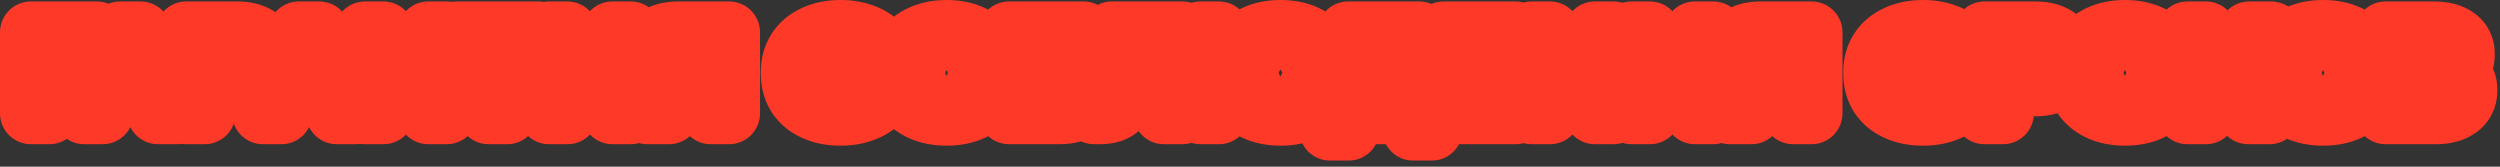 <?xml version="1.0" encoding="UTF-8"?> <svg xmlns="http://www.w3.org/2000/svg" width="405" height="27" viewBox="0 0 405 27" fill="none"><rect x="0" y="0" width="405" height="27" fill="#333333" stroke="none"/><mask id="path-1-outside-1_1359_4742" maskUnits="userSpaceOnUse" x="-0.559" y="-0.64" width="406" height="27" fill="black"><rect fill="white" x="-0.559" y="-0.64" width="406" height="27"></rect><path d="M15.701 5.24V7.94H8.001V18.36H5.001V5.24H15.701ZM28.597 17.9V18.36H25.597L24.397 15.64H17.837L16.637 18.36H13.637V17.9L19.457 5.24H22.777L28.597 17.9ZM23.257 13.04L21.117 8.16L18.977 13.04H23.257ZM38.488 5.24C40.035 5.24 41.255 5.613 42.148 6.36C43.041 7.107 43.488 8.127 43.488 9.42V9.64C43.488 10.947 43.041 11.973 42.148 12.72C41.255 13.467 40.035 13.84 38.488 13.84H33.168V18.36H30.168V5.24H38.488ZM38.408 11.18C39.061 11.18 39.561 11.053 39.908 10.8C40.255 10.533 40.428 10.147 40.428 9.64V9.42C40.428 8.927 40.255 8.553 39.908 8.3C39.561 8.033 39.061 7.9 38.408 7.9H33.168V11.18H38.408ZM57.553 17.9V18.36H54.553L53.353 15.64H46.793L45.593 18.36H42.593V17.9L48.413 5.24H51.733L57.553 17.9ZM52.213 13.04L50.073 8.16L47.933 13.04H52.213ZM62.123 5.24V10.46H69.383V5.24H72.383V18.36H69.383V13.14H62.123V18.36H59.123V5.24H62.123ZM74.03 7.94V5.24H87.29V7.94H82.17V18.36H79.15V7.94H74.03ZM91.918 5.24V14.24L99.198 5.24H102.198V18.36H99.218V9.36L91.938 18.36H88.938V5.24H91.918ZM118.125 5.24V18.36H115.125V13.72H112.845L108.385 18.36H104.865V17.9L109.005 13.68C107.698 13.547 106.672 13.127 105.925 12.42C105.178 11.7 104.805 10.773 104.805 9.64V9.42C104.805 8.127 105.252 7.107 106.145 6.36C107.038 5.613 108.258 5.24 109.805 5.24H118.125ZM115.125 7.9H109.885C109.232 7.9 108.732 8.033 108.385 8.3C108.038 8.553 107.865 8.927 107.865 9.42V9.64C107.865 10.147 108.038 10.533 108.385 10.8C108.732 11.053 109.232 11.18 109.885 11.18H115.125V7.9ZM136.166 18.6C134.579 18.6 133.186 18.327 131.986 17.78C130.786 17.233 129.859 16.46 129.206 15.46C128.566 14.447 128.246 13.267 128.246 11.92V11.7C128.246 10.353 128.566 9.18 129.206 8.18C129.859 7.167 130.786 6.387 131.986 5.84C133.186 5.28 134.579 5 136.166 5C137.633 5 138.946 5.24 140.106 5.72C141.279 6.2 142.193 6.867 142.846 7.72C143.513 8.573 143.846 9.533 143.846 10.6V10.76H140.786V10.6C140.786 10.053 140.586 9.567 140.186 9.14C139.799 8.713 139.253 8.38 138.546 8.14C137.853 7.9 137.053 7.78 136.146 7.78C134.559 7.78 133.353 8.113 132.526 8.78C131.713 9.447 131.306 10.407 131.306 11.66V11.96C131.306 13.227 131.713 14.187 132.526 14.84C133.339 15.493 134.553 15.82 136.166 15.82C137.566 15.82 138.686 15.567 139.526 15.06C140.366 14.54 140.786 13.86 140.786 13.02V12.88H143.846V13.02C143.846 14.087 143.513 15.047 142.846 15.9C142.193 16.74 141.279 17.4 140.106 17.88C138.946 18.36 137.633 18.6 136.166 18.6ZM153.346 18.6C151.773 18.6 150.4 18.327 149.226 17.78C148.053 17.233 147.14 16.453 146.486 15.44C145.846 14.427 145.526 13.247 145.526 11.9V11.72C145.526 10.373 145.846 9.193 146.486 8.18C147.14 7.167 148.053 6.387 149.226 5.84C150.413 5.28 151.786 5 153.346 5C154.92 5 156.293 5.28 157.466 5.84C158.64 6.387 159.546 7.167 160.186 8.18C160.826 9.193 161.146 10.373 161.146 11.72V11.9C161.146 13.247 160.826 14.427 160.186 15.44C159.546 16.453 158.64 17.233 157.466 17.78C156.293 18.327 154.92 18.6 153.346 18.6ZM153.346 15.82C154.893 15.82 156.066 15.487 156.866 14.82C157.68 14.153 158.086 13.193 158.086 11.94V11.7C158.086 10.447 157.673 9.48 156.846 8.8C156.033 8.12 154.866 7.78 153.346 7.78C151.813 7.78 150.633 8.12 149.806 8.8C148.993 9.48 148.586 10.447 148.586 11.7V11.94C148.586 13.193 148.993 14.153 149.806 14.82C150.633 15.487 151.813 15.82 153.346 15.82ZM175.545 5.24V7.86H166.465V10.4H171.565C173.179 10.4 174.412 10.733 175.265 11.4C176.132 12.053 176.565 13.007 176.565 14.26V14.5C176.565 15.74 176.132 16.693 175.265 17.36C174.399 18.027 173.165 18.36 171.565 18.36H163.465V5.24H175.545ZM171.505 15.74C172.145 15.74 172.639 15.627 172.985 15.4C173.345 15.16 173.525 14.833 173.525 14.42V14.2C173.525 13.787 173.345 13.467 172.985 13.24C172.639 13.013 172.145 12.9 171.505 12.9H166.465V15.74H171.505ZM191.553 18.36H188.553V7.94H182.873L182.773 12.92C182.733 14.76 182.346 16.127 181.613 17.02C180.879 17.913 179.773 18.36 178.293 18.36H177.233V15.66H177.733C178.559 15.66 179.139 15.44 179.473 15C179.806 14.56 179.979 13.787 179.993 12.68L180.113 5.24H191.553V18.36ZM207.452 5C209.012 5 210.372 5.273 211.532 5.82C212.692 6.367 213.585 7.147 214.212 8.16C214.852 9.173 215.172 10.36 215.172 11.72V11.9C215.172 13.26 214.852 14.447 214.212 15.46C213.585 16.46 212.692 17.233 211.532 17.78C210.372 18.327 209.012 18.6 207.452 18.6C206.065 18.6 204.825 18.38 203.732 17.94C202.652 17.5 201.772 16.873 201.092 16.06C200.412 15.233 199.978 14.26 199.792 13.14H197.472V18.36H194.472V5.24H197.472V10.46H199.792C199.978 9.34 200.412 8.373 201.092 7.56C201.772 6.733 202.652 6.1 203.732 5.66C204.825 5.22 206.065 5 207.452 5ZM212.112 11.7C212.112 10.447 211.705 9.48 210.892 8.8C210.092 8.12 208.945 7.78 207.452 7.78C205.958 7.78 204.798 8.127 203.972 8.82C203.158 9.5 202.752 10.46 202.752 11.7V11.94C202.752 13.18 203.158 14.14 203.972 14.82C204.785 15.487 205.945 15.82 207.452 15.82C208.972 15.82 210.125 15.487 210.912 14.82C211.712 14.153 212.112 13.193 212.112 11.94V11.7ZM231.933 15.66V21.02H228.933V18.36H218.473V21.02H215.473V15.66H217.153C217.86 14.54 218.233 13.113 218.273 11.38L218.393 5.24H229.913V15.66H231.933ZM221.053 11.44C221.013 13.107 220.693 14.513 220.093 15.66H226.913V7.94H221.133L221.053 11.44ZM245.517 5.24V7.88H236.857V10.48H245.117V13.1H236.857V15.72H245.517V18.36H233.857V5.24H245.517ZM251.11 5.24V10.46H258.37V5.24H261.37V18.36H258.37V13.14H251.11V18.36H248.11V5.24H251.11ZM267.277 5.24V14.24L274.557 5.24H277.557V18.36H274.577V9.36L267.297 18.36H264.297V5.24H267.277ZM293.483 5.24V18.36H290.483V13.72H288.203L283.743 18.36H280.223V17.9L284.363 13.68C283.057 13.547 282.03 13.127 281.283 12.42C280.537 11.7 280.163 10.773 280.163 9.64V9.42C280.163 8.127 280.61 7.107 281.503 6.36C282.397 5.613 283.617 5.24 285.163 5.24H293.483ZM290.483 7.9H285.243C284.59 7.9 284.09 8.033 283.743 8.3C283.397 8.553 283.223 8.927 283.223 9.42V9.64C283.223 10.147 283.397 10.533 283.743 10.8C284.09 11.053 284.59 11.18 285.243 11.18H290.483V7.9ZM311.525 18.6C309.938 18.6 308.545 18.327 307.345 17.78C306.145 17.233 305.218 16.46 304.565 15.46C303.925 14.447 303.605 13.267 303.605 11.92V11.7C303.605 10.353 303.925 9.18 304.565 8.18C305.218 7.167 306.145 6.387 307.345 5.84C308.545 5.28 309.938 5 311.525 5C312.991 5 314.305 5.24 315.465 5.72C316.638 6.2 317.551 6.867 318.205 7.72C318.871 8.573 319.205 9.533 319.205 10.6V10.76H316.145V10.6C316.145 10.053 315.945 9.567 315.545 9.14C315.158 8.713 314.611 8.38 313.905 8.14C313.211 7.9 312.411 7.78 311.505 7.78C309.918 7.78 308.711 8.113 307.885 8.78C307.071 9.447 306.665 10.407 306.665 11.66V11.96C306.665 13.227 307.071 14.187 307.885 14.84C308.698 15.493 309.911 15.82 311.525 15.82C312.925 15.82 314.045 15.567 314.885 15.06C315.725 14.54 316.145 13.86 316.145 13.02V12.88H319.205V13.02C319.205 14.087 318.871 15.047 318.205 15.9C317.551 16.74 316.638 17.4 315.465 17.88C314.305 18.36 312.991 18.6 311.525 18.6ZM329.805 5.24C331.352 5.24 332.572 5.613 333.465 6.36C334.358 7.107 334.805 8.127 334.805 9.42V9.64C334.805 10.947 334.358 11.973 333.465 12.72C332.572 13.467 331.352 13.84 329.805 13.84H324.485V18.36H321.485V5.24H329.805ZM329.725 11.18C330.378 11.18 330.878 11.053 331.225 10.8C331.572 10.533 331.745 10.147 331.745 9.64V9.42C331.745 8.927 331.572 8.553 331.225 8.3C330.878 8.033 330.378 7.9 329.725 7.9H324.485V11.18H329.725ZM344.247 18.6C342.674 18.6 341.301 18.327 340.127 17.78C338.954 17.233 338.041 16.453 337.387 15.44C336.747 14.427 336.427 13.247 336.427 11.9V11.72C336.427 10.373 336.747 9.193 337.387 8.18C338.041 7.167 338.954 6.387 340.127 5.84C341.314 5.28 342.687 5 344.247 5C345.821 5 347.194 5.28 348.367 5.84C349.541 6.387 350.447 7.167 351.087 8.18C351.727 9.193 352.047 10.373 352.047 11.72V11.9C352.047 13.247 351.727 14.427 351.087 15.44C350.447 16.453 349.541 17.233 348.367 17.78C347.194 18.327 345.821 18.6 344.247 18.6ZM344.247 15.82C345.794 15.82 346.967 15.487 347.767 14.82C348.581 14.153 348.987 13.193 348.987 11.94V11.7C348.987 10.447 348.574 9.48 347.747 8.8C346.934 8.12 345.767 7.78 344.247 7.78C342.714 7.78 341.534 8.12 340.707 8.8C339.894 9.48 339.487 10.447 339.487 11.7V11.94C339.487 13.193 339.894 14.153 340.707 14.82C341.534 15.487 342.714 15.82 344.247 15.82ZM367.946 5.7L362.326 11.6L367.666 17.9V18.36H364.206L359.726 13.08H357.366V18.36H354.366V5.24H357.366V10.38H359.626L364.366 5.24H367.946V5.7ZM376.347 18.6C374.774 18.6 373.401 18.327 372.227 17.78C371.054 17.233 370.141 16.453 369.487 15.44C368.847 14.427 368.527 13.247 368.527 11.9V11.72C368.527 10.373 368.847 9.193 369.487 8.18C370.141 7.167 371.054 6.387 372.227 5.84C373.414 5.28 374.787 5 376.347 5C377.921 5 379.294 5.28 380.467 5.84C381.641 6.387 382.547 7.167 383.187 8.18C383.827 9.193 384.147 10.373 384.147 11.72V11.9C384.147 13.247 383.827 14.427 383.187 15.44C382.547 16.453 381.641 17.233 380.467 17.78C379.294 18.327 377.921 18.6 376.347 18.6ZM376.347 15.82C377.894 15.82 379.067 15.487 379.867 14.82C380.681 14.153 381.087 13.193 381.087 11.94V11.7C381.087 10.447 380.674 9.48 379.847 8.8C379.034 8.12 377.867 7.78 376.347 7.78C374.814 7.78 373.634 8.12 372.807 8.8C371.994 9.48 371.587 10.447 371.587 11.7V11.94C371.587 13.193 371.994 14.153 372.807 14.82C373.634 15.487 374.814 15.82 376.347 15.82ZM397.686 11.64C398.3 11.92 398.766 12.3 399.086 12.78C399.406 13.26 399.566 13.82 399.566 14.46V14.68C399.566 15.813 399.126 16.713 398.246 17.38C397.366 18.033 396.173 18.36 394.666 18.36H386.466V5.24H394.286C395.833 5.24 397.026 5.547 397.866 6.16C398.72 6.76 399.146 7.607 399.146 8.7V8.92C399.146 10.093 398.66 11 397.686 11.64ZM389.466 7.86V10.5H394.266C395.506 10.5 396.126 10.093 396.126 9.28V9.08C396.126 8.68 395.966 8.38 395.646 8.18C395.34 7.967 394.886 7.86 394.286 7.86H389.466ZM396.506 14.24C396.506 13.413 395.88 13 394.626 13H389.466V15.74H394.626C395.226 15.74 395.686 15.627 396.006 15.4C396.34 15.173 396.506 14.853 396.506 14.44V14.24Z"></path></mask><path d="M15.701 5.24V7.94H8.001V18.36H5.001V5.24H15.701ZM28.597 17.9V18.36H25.597L24.397 15.64H17.837L16.637 18.36H13.637V17.9L19.457 5.24H22.777L28.597 17.9ZM23.257 13.04L21.117 8.16L18.977 13.04H23.257ZM38.488 5.24C40.035 5.24 41.255 5.613 42.148 6.36C43.041 7.107 43.488 8.127 43.488 9.42V9.64C43.488 10.947 43.041 11.973 42.148 12.72C41.255 13.467 40.035 13.84 38.488 13.84H33.168V18.36H30.168V5.24H38.488ZM38.408 11.18C39.061 11.18 39.561 11.053 39.908 10.8C40.255 10.533 40.428 10.147 40.428 9.64V9.42C40.428 8.927 40.255 8.553 39.908 8.3C39.561 8.033 39.061 7.9 38.408 7.9H33.168V11.18H38.408ZM57.553 17.9V18.36H54.553L53.353 15.64H46.793L45.593 18.36H42.593V17.9L48.413 5.24H51.733L57.553 17.9ZM52.213 13.04L50.073 8.16L47.933 13.04H52.213ZM62.123 5.24V10.46H69.383V5.24H72.383V18.36H69.383V13.14H62.123V18.36H59.123V5.24H62.123ZM74.03 7.94V5.24H87.29V7.94H82.17V18.36H79.15V7.94H74.03ZM91.918 5.24V14.24L99.198 5.24H102.198V18.36H99.218V9.36L91.938 18.36H88.938V5.24H91.918ZM118.125 5.24V18.36H115.125V13.72H112.845L108.385 18.36H104.865V17.9L109.005 13.68C107.698 13.547 106.672 13.127 105.925 12.42C105.178 11.7 104.805 10.773 104.805 9.64V9.42C104.805 8.127 105.252 7.107 106.145 6.36C107.038 5.613 108.258 5.24 109.805 5.24H118.125ZM115.125 7.9H109.885C109.232 7.9 108.732 8.033 108.385 8.3C108.038 8.553 107.865 8.927 107.865 9.42V9.64C107.865 10.147 108.038 10.533 108.385 10.8C108.732 11.053 109.232 11.18 109.885 11.18H115.125V7.9ZM136.166 18.6C134.579 18.6 133.186 18.327 131.986 17.78C130.786 17.233 129.859 16.46 129.206 15.46C128.566 14.447 128.246 13.267 128.246 11.92V11.7C128.246 10.353 128.566 9.18 129.206 8.18C129.859 7.167 130.786 6.387 131.986 5.84C133.186 5.28 134.579 5 136.166 5C137.633 5 138.946 5.24 140.106 5.72C141.279 6.2 142.193 6.867 142.846 7.72C143.513 8.573 143.846 9.533 143.846 10.6V10.76H140.786V10.6C140.786 10.053 140.586 9.567 140.186 9.14C139.799 8.713 139.253 8.38 138.546 8.14C137.853 7.9 137.053 7.78 136.146 7.78C134.559 7.78 133.353 8.113 132.526 8.78C131.713 9.447 131.306 10.407 131.306 11.66V11.96C131.306 13.227 131.713 14.187 132.526 14.84C133.339 15.493 134.553 15.82 136.166 15.82C137.566 15.82 138.686 15.567 139.526 15.06C140.366 14.54 140.786 13.86 140.786 13.02V12.88H143.846V13.02C143.846 14.087 143.513 15.047 142.846 15.9C142.193 16.74 141.279 17.4 140.106 17.88C138.946 18.36 137.633 18.6 136.166 18.6ZM153.346 18.6C151.773 18.6 150.4 18.327 149.226 17.78C148.053 17.233 147.14 16.453 146.486 15.44C145.846 14.427 145.526 13.247 145.526 11.9V11.72C145.526 10.373 145.846 9.193 146.486 8.18C147.14 7.167 148.053 6.387 149.226 5.84C150.413 5.28 151.786 5 153.346 5C154.92 5 156.293 5.28 157.466 5.84C158.64 6.387 159.546 7.167 160.186 8.18C160.826 9.193 161.146 10.373 161.146 11.72V11.9C161.146 13.247 160.826 14.427 160.186 15.44C159.546 16.453 158.64 17.233 157.466 17.78C156.293 18.327 154.92 18.6 153.346 18.6ZM153.346 15.82C154.893 15.82 156.066 15.487 156.866 14.82C157.68 14.153 158.086 13.193 158.086 11.94V11.7C158.086 10.447 157.673 9.48 156.846 8.8C156.033 8.12 154.866 7.78 153.346 7.78C151.813 7.78 150.633 8.12 149.806 8.8C148.993 9.48 148.586 10.447 148.586 11.7V11.94C148.586 13.193 148.993 14.153 149.806 14.82C150.633 15.487 151.813 15.82 153.346 15.82ZM175.545 5.24V7.86H166.465V10.4H171.565C173.179 10.4 174.412 10.733 175.265 11.4C176.132 12.053 176.565 13.007 176.565 14.26V14.5C176.565 15.74 176.132 16.693 175.265 17.36C174.399 18.027 173.165 18.36 171.565 18.36H163.465V5.24H175.545ZM171.505 15.74C172.145 15.74 172.639 15.627 172.985 15.4C173.345 15.16 173.525 14.833 173.525 14.42V14.2C173.525 13.787 173.345 13.467 172.985 13.24C172.639 13.013 172.145 12.9 171.505 12.9H166.465V15.74H171.505ZM191.553 18.36H188.553V7.94H182.873L182.773 12.92C182.733 14.76 182.346 16.127 181.613 17.02C180.879 17.913 179.773 18.36 178.293 18.36H177.233V15.66H177.733C178.559 15.66 179.139 15.44 179.473 15C179.806 14.56 179.979 13.787 179.993 12.68L180.113 5.24H191.553V18.36ZM207.452 5C209.012 5 210.372 5.273 211.532 5.82C212.692 6.367 213.585 7.147 214.212 8.16C214.852 9.173 215.172 10.36 215.172 11.72V11.9C215.172 13.26 214.852 14.447 214.212 15.46C213.585 16.46 212.692 17.233 211.532 17.78C210.372 18.327 209.012 18.6 207.452 18.6C206.065 18.6 204.825 18.38 203.732 17.94C202.652 17.5 201.772 16.873 201.092 16.06C200.412 15.233 199.978 14.26 199.792 13.14H197.472V18.36H194.472V5.24H197.472V10.46H199.792C199.978 9.34 200.412 8.373 201.092 7.56C201.772 6.733 202.652 6.1 203.732 5.66C204.825 5.22 206.065 5 207.452 5ZM212.112 11.7C212.112 10.447 211.705 9.48 210.892 8.8C210.092 8.12 208.945 7.78 207.452 7.78C205.958 7.78 204.798 8.127 203.972 8.82C203.158 9.5 202.752 10.46 202.752 11.7V11.94C202.752 13.18 203.158 14.14 203.972 14.82C204.785 15.487 205.945 15.82 207.452 15.82C208.972 15.82 210.125 15.487 210.912 14.82C211.712 14.153 212.112 13.193 212.112 11.94V11.7ZM231.933 15.66V21.02H228.933V18.36H218.473V21.02H215.473V15.66H217.153C217.86 14.54 218.233 13.113 218.273 11.38L218.393 5.24H229.913V15.66H231.933ZM221.053 11.44C221.013 13.107 220.693 14.513 220.093 15.66H226.913V7.94H221.133L221.053 11.44ZM245.517 5.24V7.88H236.857V10.48H245.117V13.1H236.857V15.72H245.517V18.36H233.857V5.24H245.517ZM251.11 5.24V10.46H258.37V5.24H261.37V18.36H258.37V13.14H251.11V18.36H248.11V5.24H251.11ZM267.277 5.24V14.24L274.557 5.24H277.557V18.36H274.577V9.36L267.297 18.36H264.297V5.24H267.277ZM293.483 5.24V18.36H290.483V13.72H288.203L283.743 18.36H280.223V17.9L284.363 13.68C283.057 13.547 282.03 13.127 281.283 12.42C280.537 11.7 280.163 10.773 280.163 9.64V9.42C280.163 8.127 280.61 7.107 281.503 6.36C282.397 5.613 283.617 5.24 285.163 5.24H293.483ZM290.483 7.9H285.243C284.59 7.9 284.09 8.033 283.743 8.3C283.397 8.553 283.223 8.927 283.223 9.42V9.64C283.223 10.147 283.397 10.533 283.743 10.8C284.09 11.053 284.59 11.18 285.243 11.18H290.483V7.9ZM311.525 18.6C309.938 18.6 308.545 18.327 307.345 17.78C306.145 17.233 305.218 16.46 304.565 15.46C303.925 14.447 303.605 13.267 303.605 11.92V11.7C303.605 10.353 303.925 9.18 304.565 8.18C305.218 7.167 306.145 6.387 307.345 5.84C308.545 5.28 309.938 5 311.525 5C312.991 5 314.305 5.24 315.465 5.72C316.638 6.2 317.551 6.867 318.205 7.72C318.871 8.573 319.205 9.533 319.205 10.6V10.76H316.145V10.6C316.145 10.053 315.945 9.567 315.545 9.14C315.158 8.713 314.611 8.38 313.905 8.14C313.211 7.9 312.411 7.78 311.505 7.78C309.918 7.78 308.711 8.113 307.885 8.78C307.071 9.447 306.665 10.407 306.665 11.66V11.96C306.665 13.227 307.071 14.187 307.885 14.84C308.698 15.493 309.911 15.82 311.525 15.82C312.925 15.82 314.045 15.567 314.885 15.06C315.725 14.54 316.145 13.86 316.145 13.02V12.88H319.205V13.02C319.205 14.087 318.871 15.047 318.205 15.9C317.551 16.74 316.638 17.4 315.465 17.88C314.305 18.36 312.991 18.6 311.525 18.6ZM329.805 5.24C331.352 5.24 332.572 5.613 333.465 6.36C334.358 7.107 334.805 8.127 334.805 9.42V9.64C334.805 10.947 334.358 11.973 333.465 12.72C332.572 13.467 331.352 13.84 329.805 13.84H324.485V18.36H321.485V5.24H329.805ZM329.725 11.18C330.378 11.18 330.878 11.053 331.225 10.8C331.572 10.533 331.745 10.147 331.745 9.64V9.42C331.745 8.927 331.572 8.553 331.225 8.3C330.878 8.033 330.378 7.9 329.725 7.9H324.485V11.18H329.725ZM344.247 18.6C342.674 18.6 341.301 18.327 340.127 17.78C338.954 17.233 338.041 16.453 337.387 15.44C336.747 14.427 336.427 13.247 336.427 11.9V11.72C336.427 10.373 336.747 9.193 337.387 8.18C338.041 7.167 338.954 6.387 340.127 5.84C341.314 5.28 342.687 5 344.247 5C345.821 5 347.194 5.28 348.367 5.84C349.541 6.387 350.447 7.167 351.087 8.18C351.727 9.193 352.047 10.373 352.047 11.72V11.9C352.047 13.247 351.727 14.427 351.087 15.44C350.447 16.453 349.541 17.233 348.367 17.78C347.194 18.327 345.821 18.6 344.247 18.6ZM344.247 15.82C345.794 15.82 346.967 15.487 347.767 14.82C348.581 14.153 348.987 13.193 348.987 11.94V11.7C348.987 10.447 348.574 9.48 347.747 8.8C346.934 8.12 345.767 7.78 344.247 7.78C342.714 7.78 341.534 8.12 340.707 8.8C339.894 9.48 339.487 10.447 339.487 11.7V11.94C339.487 13.193 339.894 14.153 340.707 14.82C341.534 15.487 342.714 15.82 344.247 15.82ZM367.946 5.7L362.326 11.6L367.666 17.9V18.36H364.206L359.726 13.08H357.366V18.36H354.366V5.24H357.366V10.38H359.626L364.366 5.24H367.946V5.7ZM376.347 18.6C374.774 18.6 373.401 18.327 372.227 17.78C371.054 17.233 370.141 16.453 369.487 15.44C368.847 14.427 368.527 13.247 368.527 11.9V11.72C368.527 10.373 368.847 9.193 369.487 8.18C370.141 7.167 371.054 6.387 372.227 5.84C373.414 5.28 374.787 5 376.347 5C377.921 5 379.294 5.28 380.467 5.84C381.641 6.387 382.547 7.167 383.187 8.18C383.827 9.193 384.147 10.373 384.147 11.72V11.9C384.147 13.247 383.827 14.427 383.187 15.44C382.547 16.453 381.641 17.233 380.467 17.78C379.294 18.327 377.921 18.6 376.347 18.6ZM376.347 15.82C377.894 15.82 379.067 15.487 379.867 14.82C380.681 14.153 381.087 13.193 381.087 11.94V11.7C381.087 10.447 380.674 9.48 379.847 8.8C379.034 8.12 377.867 7.78 376.347 7.78C374.814 7.78 373.634 8.12 372.807 8.8C371.994 9.48 371.587 10.447 371.587 11.7V11.94C371.587 13.193 371.994 14.153 372.807 14.82C373.634 15.487 374.814 15.82 376.347 15.82ZM397.686 11.64C398.3 11.92 398.766 12.3 399.086 12.78C399.406 13.26 399.566 13.82 399.566 14.46V14.68C399.566 15.813 399.126 16.713 398.246 17.38C397.366 18.033 396.173 18.36 394.666 18.36H386.466V5.24H394.286C395.833 5.24 397.026 5.547 397.866 6.16C398.72 6.76 399.146 7.607 399.146 8.7V8.92C399.146 10.093 398.66 11 397.686 11.64ZM389.466 7.86V10.5H394.266C395.506 10.5 396.126 10.093 396.126 9.28V9.08C396.126 8.68 395.966 8.38 395.646 8.18C395.34 7.967 394.886 7.86 394.286 7.86H389.466ZM396.506 14.24C396.506 13.413 395.88 13 394.626 13H389.466V15.74H394.626C395.226 15.74 395.686 15.627 396.006 15.4C396.34 15.173 396.506 14.853 396.506 14.44V14.24Z" fill="white"></path><path d="M15.701 5.24H20.701C20.701 2.479 18.463 0.24 15.701 0.24L15.701 5.24ZM15.701 7.94V12.94C18.463 12.94 20.701 10.701 20.701 7.94L15.701 7.94ZM8.001 7.94V2.94C5.24 2.94 3.001 5.179 3.001 7.94L8.001 7.94ZM8.001 18.36V23.36C10.763 23.36 13.001 21.122 13.001 18.36H8.001ZM5.001 18.36H0.001C0.001 21.122 2.24 23.36 5.001 23.36L5.001 18.36ZM5.001 5.24V0.24C2.24 0.24 0.001 2.479 0.001 5.24L5.001 5.24ZM15.701 5.24H10.701V7.94H15.701H20.701V5.24H15.701ZM15.701 7.94V2.94H8.001V7.94V12.94H15.701V7.94ZM8.001 7.94H3.001V18.36H8.001H13.001V7.94H8.001ZM8.001 18.36V13.36H5.001V18.36V23.36H8.001V18.36ZM5.001 18.36H10.001V5.24H5.001H0.001V18.36H5.001ZM5.001 5.24V10.24H15.701V5.24V0.24H5.001V5.24ZM28.597 17.9H33.597C33.597 17.179 33.441 16.467 33.14 15.812L28.597 17.9ZM28.597 18.36V23.36C31.359 23.36 33.597 21.122 33.597 18.36H28.597ZM25.597 18.36L21.023 20.378C21.822 22.191 23.616 23.36 25.597 23.36V18.36ZM24.397 15.64L28.972 13.622C28.172 11.809 26.378 10.64 24.397 10.64V15.64ZM17.837 15.64V10.64C15.856 10.64 14.062 11.809 13.263 13.622L17.837 15.64ZM16.637 18.36V23.36C18.618 23.36 20.412 22.191 21.212 20.378L16.637 18.36ZM13.637 18.36H8.637C8.637 21.122 10.876 23.36 13.637 23.36L13.637 18.36ZM13.637 17.9L9.094 15.812C8.793 16.467 8.637 17.179 8.637 17.9H13.637ZM19.457 5.24V0.24C17.504 0.24 15.73 1.377 14.914 3.152L19.457 5.24ZM22.777 5.24L27.32 3.152C26.504 1.377 24.73 0.24 22.777 0.24V5.24ZM23.257 13.04V18.04C24.945 18.04 26.52 17.188 27.443 15.775C28.366 14.362 28.514 12.578 27.836 11.032L23.257 13.04ZM21.117 8.16L25.696 6.152C24.899 4.334 23.102 3.16 21.117 3.16C19.132 3.16 17.335 4.334 16.538 6.152L21.117 8.16ZM18.977 13.04L14.398 11.032C13.72 12.578 13.868 14.362 14.791 15.775C15.715 17.188 17.289 18.04 18.977 18.04V13.04ZM28.597 17.9H23.597V18.36H28.597H33.597V17.9H28.597ZM28.597 18.36V13.36H25.597V18.36V23.36H28.597V18.36ZM25.597 18.36L30.172 16.342L28.972 13.622L24.397 15.64L19.823 17.658L21.023 20.378L25.597 18.36ZM24.397 15.64V10.64H17.837V15.64V20.64H24.397V15.64ZM17.837 15.64L13.263 13.622L12.063 16.342L16.637 18.36L21.212 20.378L22.412 17.658L17.837 15.64ZM16.637 18.36V13.36H13.637V18.36V23.36H16.637V18.36ZM13.637 18.36H18.637V17.9H13.637H8.637V18.36H13.637ZM13.637 17.9L18.18 19.989L24 7.329L19.457 5.24L14.914 3.152L9.094 15.812L13.637 17.9ZM19.457 5.24V10.24H22.777V5.24V0.24H19.457V5.24ZM22.777 5.24L18.234 7.329L24.054 19.989L28.597 17.9L33.14 15.812L27.32 3.152L22.777 5.24ZM23.257 13.04L27.836 11.032L25.696 6.152L21.117 8.16L16.538 10.168L18.678 15.048L23.257 13.04ZM21.117 8.16L16.538 6.152L14.398 11.032L18.977 13.04L23.556 15.048L25.696 10.168L21.117 8.16ZM18.977 13.04V18.04H23.257V13.04V8.04H18.977V13.04ZM42.148 6.36L45.354 2.524L45.354 2.524L42.148 6.36ZM42.148 12.72L45.354 16.556L45.354 16.556L42.148 12.72ZM33.168 13.84V8.84C30.406 8.84 28.168 11.079 28.168 13.84H33.168ZM33.168 18.36V23.36C35.929 23.36 38.168 21.122 38.168 18.36H33.168ZM30.168 18.36H25.168C25.168 21.122 27.406 23.36 30.168 23.36V18.36ZM30.168 5.24V0.24C27.406 0.24 25.168 2.479 25.168 5.24L30.168 5.24ZM39.908 10.8L42.858 14.837C42.891 14.813 42.924 14.788 42.956 14.763L39.908 10.8ZM39.908 8.3L36.859 12.263C36.892 12.288 36.925 12.313 36.958 12.337L39.908 8.3ZM33.168 7.9V2.9C30.406 2.9 28.168 5.139 28.168 7.9L33.168 7.9ZM33.168 11.18H28.168C28.168 13.941 30.406 16.18 33.168 16.18V11.18ZM38.488 5.24V10.24C38.867 10.24 39.052 10.287 39.1 10.301C39.133 10.311 39.054 10.291 38.941 10.197L42.148 6.36L45.354 2.524C43.303 0.809 40.819 0.24 38.488 0.24V5.24ZM42.148 6.36L38.941 10.197C38.822 10.097 38.674 9.922 38.573 9.691C38.478 9.474 38.488 9.353 38.488 9.42H43.488H48.488C48.488 6.831 47.519 4.333 45.354 2.524L42.148 6.36ZM43.488 9.42H38.488V9.64H43.488H48.488V9.42H43.488ZM43.488 9.64H38.488C38.488 9.721 38.476 9.608 38.568 9.395C38.667 9.167 38.816 8.988 38.941 8.884L42.148 12.72L45.354 16.556C47.532 14.736 48.488 12.224 48.488 9.64H43.488ZM42.148 12.72L38.941 8.884C39.054 8.789 39.133 8.769 39.1 8.779C39.052 8.794 38.867 8.84 38.488 8.84V13.84V18.84C40.819 18.84 43.303 18.271 45.354 16.556L42.148 12.72ZM38.488 13.84V8.84H33.168V13.84V18.84H38.488V13.84ZM33.168 13.84H28.168V18.36H33.168H38.168V13.84H33.168ZM33.168 18.36V13.36H30.168V18.36V23.36H33.168V18.36ZM30.168 18.36H35.168V5.24H30.168H25.168V18.36H30.168ZM30.168 5.24V10.24H38.488V5.24V0.24H30.168V5.24ZM38.408 11.18V16.18C39.6 16.18 41.313 15.966 42.858 14.837L39.908 10.8L36.958 6.763C37.394 6.444 37.796 6.301 38.045 6.238C38.286 6.177 38.425 6.18 38.408 6.18V11.18ZM39.908 10.8L42.956 14.763C44.738 13.392 45.428 11.421 45.428 9.64H40.428H35.428C35.428 9.324 35.483 8.828 35.735 8.265C35.998 7.679 36.399 7.191 36.859 6.837L39.908 10.8ZM40.428 9.64H45.428V9.42H40.428H35.428V9.64H40.428ZM40.428 9.42H45.428C45.428 7.603 44.698 5.608 42.858 4.263L39.908 8.3L36.958 12.337C36.478 11.987 36.048 11.49 35.763 10.876C35.488 10.285 35.428 9.758 35.428 9.42H40.428ZM39.908 8.3L42.956 4.337C41.398 3.138 39.644 2.9 38.408 2.9V7.9V12.9C38.408 12.9 38.248 12.902 37.984 12.831C37.711 12.758 37.296 12.599 36.859 12.263L39.908 8.3ZM38.408 7.9V2.9H33.168V7.9V12.9H38.408V7.9ZM33.168 7.9H28.168V11.18H33.168H38.168V7.9H33.168ZM33.168 11.18V16.18H38.408V11.18V6.18H33.168V11.18ZM57.553 17.9H62.553C62.553 17.179 62.397 16.467 62.096 15.812L57.553 17.9ZM57.553 18.36V23.36C60.314 23.36 62.553 21.122 62.553 18.36H57.553ZM54.553 18.36L49.978 20.378C50.778 22.191 52.572 23.36 54.553 23.36V18.36ZM53.353 15.64L57.927 13.622C57.128 11.809 55.334 10.64 53.353 10.64V15.64ZM46.793 15.64V10.64C44.812 10.64 43.018 11.809 42.218 13.622L46.793 15.64ZM45.593 18.36V23.36C47.574 23.36 49.368 22.191 50.167 20.378L45.593 18.36ZM42.593 18.36H37.593C37.593 21.122 39.831 23.36 42.593 23.36V18.36ZM42.593 17.9L38.05 15.812C37.749 16.467 37.593 17.179 37.593 17.9H42.593ZM48.413 5.24V0.24C46.46 0.24 44.685 1.377 43.87 3.152L48.413 5.24ZM51.733 5.24L56.276 3.152C55.46 1.377 53.686 0.24 51.733 0.24V5.24ZM52.213 13.04V18.04C53.901 18.04 55.475 17.188 56.398 15.775C57.322 14.362 57.47 12.578 56.792 11.032L52.213 13.04ZM50.073 8.16L54.652 6.152C53.855 4.334 52.058 3.16 50.073 3.16C48.088 3.16 46.291 4.334 45.494 6.152L50.073 8.16ZM47.933 13.04L43.354 11.032C42.676 12.578 42.824 14.362 43.747 15.775C44.67 17.188 46.245 18.04 47.933 18.04V13.04ZM57.553 17.9H52.553V18.36H57.553H62.553V17.9H57.553ZM57.553 18.36V13.36H54.553V18.36V23.36H57.553V18.36ZM54.553 18.36L59.127 16.342L57.927 13.622L53.353 15.64L48.778 17.658L49.978 20.378L54.553 18.36ZM53.353 15.64V10.64H46.793V15.64V20.64H53.353V15.64ZM46.793 15.64L42.218 13.622L41.018 16.342L45.593 18.36L50.167 20.378L51.367 17.658L46.793 15.64ZM45.593 18.36V13.36H42.593V18.36V23.36H45.593V18.36ZM42.593 18.36H47.593V17.9H42.593H37.593V18.36H42.593ZM42.593 17.9L47.136 19.989L52.956 7.329L48.413 5.24L43.87 3.152L38.05 15.812L42.593 17.9ZM48.413 5.24V10.24H51.733V5.24V0.24H48.413V5.24ZM51.733 5.24L47.19 7.329L53.01 19.989L57.553 17.9L62.096 15.812L56.276 3.152L51.733 5.24ZM52.213 13.04L56.792 11.032L54.652 6.152L50.073 8.16L45.494 10.168L47.634 15.048L52.213 13.04ZM50.073 8.16L45.494 6.152L43.354 11.032L47.933 13.04L52.512 15.048L54.652 10.168L50.073 8.16ZM47.933 13.04V18.04H52.213V13.04V8.04H47.933V13.04ZM62.123 5.24H67.123C67.123 2.479 64.885 0.24 62.123 0.24V5.24ZM62.123 10.46H57.123C57.123 13.222 59.362 15.46 62.123 15.46V10.46ZM69.383 10.46V15.46C72.145 15.46 74.383 13.222 74.383 10.46H69.383ZM69.383 5.24V0.24C66.622 0.24 64.383 2.479 64.383 5.24L69.383 5.24ZM72.383 5.24H77.383C77.383 2.479 75.145 0.24 72.383 0.24V5.24ZM72.383 18.36V23.36C75.145 23.36 77.383 21.122 77.383 18.36H72.383ZM69.383 18.36H64.383C64.383 21.122 66.622 23.36 69.383 23.36V18.36ZM69.383 13.14H74.383C74.383 10.379 72.145 8.14 69.383 8.14V13.14ZM62.123 13.14V8.14C59.362 8.14 57.123 10.379 57.123 13.14H62.123ZM62.123 18.36V23.36C64.885 23.36 67.123 21.122 67.123 18.36H62.123ZM59.123 18.36H54.123C54.123 21.122 56.362 23.36 59.123 23.36V18.36ZM59.123 5.24V0.24C56.362 0.24 54.123 2.479 54.123 5.24L59.123 5.24ZM62.123 5.24H57.123V10.46H62.123H67.123V5.24H62.123ZM62.123 10.46V15.46H69.383V10.46V5.46H62.123V10.46ZM69.383 10.46H74.383V5.24H69.383H64.383V10.46H69.383ZM69.383 5.24V10.24H72.383V5.24V0.24H69.383V5.24ZM72.383 5.24H67.383V18.36H72.383H77.383V5.24H72.383ZM72.383 18.36V13.36H69.383V18.36V23.36H72.383V18.36ZM69.383 18.36H74.383V13.14H69.383H64.383V18.36H69.383ZM69.383 13.14V8.14H62.123V13.14V18.14H69.383V13.14ZM62.123 13.14H57.123V18.36H62.123H67.123V13.14H62.123ZM62.123 18.36V13.36H59.123V18.36V23.36H62.123V18.36ZM59.123 18.36H64.123V5.24H59.123H54.123V18.36H59.123ZM59.123 5.24V10.24H62.123V5.24V0.24H59.123V5.24ZM74.03 7.94H69.03C69.03 10.701 71.269 12.94 74.03 12.94V7.94ZM74.03 5.24V0.24C71.269 0.24 69.03 2.479 69.03 5.24L74.03 5.24ZM87.29 5.24H92.29C92.29 2.479 90.051 0.24 87.29 0.24V5.24ZM87.29 7.94V12.94C90.051 12.94 92.29 10.701 92.29 7.94L87.29 7.94ZM82.17 7.94V2.94C79.409 2.94 77.17 5.179 77.17 7.94L82.17 7.94ZM82.17 18.36V23.36C84.931 23.36 87.17 21.122 87.17 18.36H82.17ZM79.15 18.36H74.15C74.15 21.122 76.389 23.36 79.15 23.36V18.36ZM79.15 7.94H84.15C84.15 5.179 81.911 2.94 79.15 2.94V7.94ZM74.03 7.94H79.03V5.24H74.03H69.03V7.94H74.03ZM74.03 5.24V10.24H87.29V5.24V0.24H74.03V5.24ZM87.29 5.24H82.29V7.94H87.29H92.29V5.24H87.29ZM87.29 7.94V2.94H82.17V7.94V12.94H87.29V7.94ZM82.17 7.94H77.17V18.36H82.17H87.17V7.94H82.17ZM82.17 18.36V13.36H79.15V18.36V23.36H82.17V18.36ZM79.15 18.36H84.15V7.94H79.15H74.15V18.36H79.15ZM79.15 7.94V2.94H74.03V7.94V12.94H79.15V7.94ZM91.918 5.24H96.918C96.918 2.479 94.68 0.24 91.918 0.24V5.24ZM91.918 14.24H86.918C86.918 16.359 88.253 18.247 90.25 18.954C92.248 19.66 94.473 19.032 95.806 17.385L91.918 14.24ZM99.198 5.24V0.24C97.689 0.24 96.26 0.922 95.311 2.096L99.198 5.24ZM102.198 5.24H107.198C107.198 2.479 104.96 0.24 102.198 0.24V5.24ZM102.198 18.36V23.36C104.96 23.36 107.198 21.122 107.198 18.36H102.198ZM99.218 18.36H94.218C94.218 21.122 96.457 23.36 99.218 23.36V18.36ZM99.218 9.36H104.218C104.218 7.242 102.883 5.353 100.886 4.646C98.889 3.94 96.663 4.569 95.331 6.216L99.218 9.36ZM91.938 18.36V23.36C93.448 23.36 94.876 22.678 95.826 21.505L91.938 18.36ZM88.938 18.36H83.938C83.938 21.122 86.177 23.36 88.938 23.36V18.36ZM88.938 5.24V0.24C86.177 0.24 83.938 2.479 83.938 5.24L88.938 5.24ZM91.918 5.24H86.918V14.24H91.918H96.918V5.24H91.918ZM91.918 14.24L95.806 17.385L103.086 8.385L99.198 5.24L95.311 2.096L88.031 11.096L91.918 14.24ZM99.198 5.24V10.24H102.198V5.24V0.24H99.198V5.24ZM102.198 5.24H97.198V18.36H102.198H107.198V5.24H102.198ZM102.198 18.36V13.36H99.218V18.36V23.36H102.198V18.36ZM99.218 18.36H104.218V9.36H99.218H94.218V18.36H99.218ZM99.218 9.36L95.331 6.216L88.051 15.216L91.938 18.36L95.826 21.505L103.106 12.505L99.218 9.36ZM91.938 18.36V13.36H88.938V18.36V23.36H91.938V18.36ZM88.938 18.36H93.938V5.24H88.938H83.938V18.36H88.938ZM88.938 5.24V10.24H91.918V5.24V0.24H88.938V5.24ZM118.125 5.24H123.125C123.125 2.479 120.886 0.24 118.125 0.24V5.24ZM118.125 18.36V23.36C120.886 23.36 123.125 21.122 123.125 18.36H118.125ZM115.125 18.36H110.125C110.125 21.122 112.363 23.36 115.125 23.36V18.36ZM115.125 13.72H120.125C120.125 10.959 117.886 8.72 115.125 8.72V13.72ZM112.845 13.72V8.72C111.484 8.72 110.183 9.274 109.24 10.255L112.845 13.72ZM108.385 18.36V23.36C109.745 23.36 111.047 22.806 111.99 21.825L108.385 18.36ZM104.865 18.36H99.865C99.865 21.122 102.103 23.36 104.865 23.36V18.36ZM104.865 17.9L101.296 14.399C100.379 15.333 99.865 16.591 99.865 17.9H104.865ZM109.005 13.68L112.574 17.182C113.92 15.81 114.36 13.789 113.707 11.981C113.055 10.174 111.424 8.901 109.512 8.706L109.005 13.68ZM105.925 12.42L102.454 16.019C102.465 16.03 102.477 16.041 102.488 16.052L105.925 12.42ZM106.145 6.36L109.351 10.197L109.351 10.197L106.145 6.36ZM115.125 7.9H120.125C120.125 5.139 117.886 2.9 115.125 2.9V7.9ZM108.385 8.3L111.335 12.337C111.368 12.313 111.401 12.288 111.433 12.263L108.385 8.3ZM108.385 10.8L105.336 14.763C105.369 14.788 105.402 14.813 105.435 14.837L108.385 10.8ZM115.125 11.18V16.18C117.886 16.18 120.125 13.941 120.125 11.18H115.125ZM118.125 5.24H113.125V18.36H118.125H123.125V5.24H118.125ZM118.125 18.36V13.36H115.125V18.36V23.36H118.125V18.36ZM115.125 18.36H120.125V13.72H115.125H110.125V18.36H115.125ZM115.125 13.72V8.72H112.845V13.72V18.72H115.125V13.72ZM112.845 13.72L109.24 10.255L104.78 14.895L108.385 18.36L111.99 21.825L116.45 17.185L112.845 13.72ZM108.385 18.36V13.36H104.865V18.36V23.36H108.385V18.36ZM104.865 18.36H109.865V17.9H104.865H99.865V18.36H104.865ZM104.865 17.9L108.434 21.402L112.574 17.182L109.005 13.68L105.436 10.179L101.296 14.399L104.865 17.9ZM109.005 13.68L109.512 8.706C109.25 8.679 109.146 8.636 109.148 8.637C109.15 8.638 109.177 8.649 109.219 8.676C109.261 8.703 109.311 8.741 109.362 8.789L105.925 12.42L102.488 16.052C104.235 17.705 106.401 18.44 108.497 18.654L109.005 13.68ZM105.925 12.42L109.396 8.821C109.509 8.93 109.636 9.102 109.723 9.317C109.805 9.522 109.805 9.652 109.805 9.64H104.805H99.805C99.805 11.992 100.634 14.264 102.454 16.019L105.925 12.42ZM104.805 9.64H109.805V9.42H104.805H99.805V9.64H104.805ZM104.805 9.42H109.805C109.805 9.353 109.815 9.474 109.72 9.691C109.619 9.922 109.47 10.097 109.351 10.197L106.145 6.36L102.938 2.524C100.773 4.333 99.805 6.831 99.805 9.42H104.805ZM106.145 6.36L109.351 10.197C109.239 10.291 109.16 10.311 109.193 10.301C109.241 10.287 109.426 10.24 109.805 10.24V5.24V0.24C107.474 0.24 104.99 0.809 102.938 2.524L106.145 6.36ZM109.805 5.24V10.24H118.125V5.24V0.24H109.805V5.24ZM115.125 7.9V2.9H109.885V7.9V12.9H115.125V7.9ZM109.885 7.9V2.9C108.649 2.9 106.895 3.138 105.336 4.337L108.385 8.3L111.433 12.263C110.996 12.599 110.582 12.758 110.308 12.831C110.045 12.902 109.885 12.9 109.885 12.9V7.9ZM108.385 8.3L105.435 4.263C103.595 5.608 102.865 7.603 102.865 9.42H107.865H112.865C112.865 9.758 112.804 10.285 112.53 10.876C112.245 11.49 111.814 11.987 111.335 12.337L108.385 8.3ZM107.865 9.42H102.865V9.64H107.865H112.865V9.42H107.865ZM107.865 9.64H102.865C102.865 11.421 103.554 13.392 105.336 14.763L108.385 10.8L111.433 6.837C111.894 7.191 112.295 7.679 112.557 8.265C112.81 8.828 112.865 9.324 112.865 9.64H107.865ZM108.385 10.8L105.435 14.837C106.98 15.966 108.692 16.18 109.885 16.18V11.18V6.18C109.868 6.18 110.006 6.177 110.248 6.238C110.496 6.301 110.899 6.444 111.335 6.763L108.385 10.8ZM109.885 11.18V16.18H115.125V11.18V6.18H109.885V11.18ZM115.125 11.18H120.125V7.9H115.125H110.125V11.18H115.125ZM131.986 17.78L134.059 13.23L134.059 13.23L131.986 17.78ZM129.206 15.46L124.978 18.13C124.992 18.152 125.006 18.173 125.02 18.195L129.206 15.46ZM129.206 8.18L125.004 5.471C125.001 5.475 124.998 5.48 124.995 5.485L129.206 8.18ZM131.986 5.84L134.059 10.39C134.073 10.384 134.087 10.377 134.1 10.371L131.986 5.84ZM140.106 5.72L138.194 10.34C138.2 10.343 138.207 10.345 138.213 10.348L140.106 5.72ZM142.846 7.72L138.876 10.76C138.886 10.773 138.896 10.786 138.906 10.798L142.846 7.72ZM143.846 10.76V15.76C146.607 15.76 148.846 13.521 148.846 10.76H143.846ZM140.786 10.76H135.786C135.786 13.521 138.025 15.76 140.786 15.76V10.76ZM140.186 9.14L136.481 12.498C136.5 12.519 136.519 12.539 136.538 12.56L140.186 9.14ZM138.546 8.14L136.91 12.865C136.92 12.868 136.929 12.871 136.938 12.874L138.546 8.14ZM132.526 8.78L129.387 4.888C129.377 4.896 129.367 4.905 129.356 4.913L132.526 8.78ZM132.526 14.84L135.657 10.942L135.657 10.942L132.526 14.84ZM139.526 15.06L142.108 19.342C142.125 19.332 142.141 19.322 142.158 19.311L139.526 15.06ZM140.786 12.88V7.88C138.025 7.88 135.786 10.119 135.786 12.88H140.786ZM143.846 12.88H148.846C148.846 10.119 146.607 7.88 143.846 7.88V12.88ZM142.846 15.9L138.906 12.822L138.899 12.83L142.846 15.9ZM140.106 17.88L138.213 13.252C138.207 13.255 138.2 13.258 138.194 13.26L140.106 17.88ZM136.166 18.6V13.6C135.152 13.6 134.489 13.426 134.059 13.23L131.986 17.78L129.913 22.33C131.882 23.227 134.007 23.6 136.166 23.6V18.6ZM131.986 17.78L134.059 13.23C133.628 13.034 133.474 12.851 133.392 12.725L129.206 15.46L125.02 18.195C126.245 20.069 127.944 21.433 129.913 22.33L131.986 17.78ZM129.206 15.46L133.433 12.79C133.359 12.672 133.246 12.442 133.246 11.92H128.246H123.246C123.246 14.092 123.773 16.222 124.978 18.13L129.206 15.46ZM128.246 11.92H133.246V11.7H128.246H123.246V11.92H128.246ZM128.246 11.7H133.246C133.246 11.177 133.359 10.966 133.417 10.875L129.206 8.18L124.995 5.485C123.773 7.394 123.246 9.53 123.246 11.7H128.246ZM129.206 8.18L133.408 10.889C133.494 10.756 133.645 10.579 134.059 10.39L131.986 5.84L129.913 1.29C127.927 2.195 126.224 3.578 125.004 5.471L129.206 8.18ZM131.986 5.84L134.1 10.371C134.52 10.175 135.167 10 136.166 10V5V0C133.991 0 131.852 0.385 129.872 1.309L131.986 5.84ZM136.166 5V10C137.085 10 137.733 10.149 138.194 10.34L140.106 5.72L142.018 1.1C140.158 0.331 138.18 0 136.166 0V5ZM140.106 5.72L138.213 10.348C138.714 10.553 138.852 10.728 138.876 10.76L142.846 7.72L146.816 4.681C145.534 3.006 143.845 1.847 141.999 1.092L140.106 5.72ZM142.846 7.72L138.906 10.798C138.916 10.812 138.914 10.811 138.905 10.795C138.896 10.778 138.884 10.753 138.873 10.72C138.861 10.688 138.854 10.657 138.85 10.632C138.846 10.607 138.846 10.595 138.846 10.6H143.846H148.846C148.846 8.4 148.128 6.36 146.786 4.642L142.846 7.72ZM143.846 10.6H138.846V10.76H143.846H148.846V10.6H143.846ZM143.846 10.76V5.76H140.786V10.76V15.76H143.846V10.76ZM140.786 10.76H145.786V10.6H140.786H135.786V10.76H140.786ZM140.786 10.6H145.786C145.786 8.689 145.036 7.003 143.834 5.72L140.186 9.14L136.538 12.56C136.369 12.38 136.166 12.103 136.011 11.726C135.854 11.342 135.786 10.953 135.786 10.6H140.786ZM140.186 9.14L143.891 5.783C142.789 4.567 141.433 3.84 140.154 3.406L138.546 8.14L136.938 12.874C137.072 12.92 136.809 12.86 136.481 12.498L140.186 9.14ZM138.546 8.14L140.181 3.415C138.855 2.956 137.483 2.78 136.146 2.78V7.78V12.78C136.622 12.78 136.85 12.844 136.91 12.865L138.546 8.14ZM136.146 7.78V2.78C133.959 2.78 131.449 3.225 129.387 4.888L132.526 8.78L135.665 12.672C135.459 12.838 135.322 12.866 135.382 12.85C135.454 12.83 135.689 12.78 136.146 12.78V7.78ZM132.526 8.78L129.356 4.913C127.159 6.715 126.306 9.227 126.306 11.66H131.306H136.306C136.306 11.571 136.32 11.702 136.215 11.95C136.1 12.223 135.909 12.472 135.696 12.647L132.526 8.78ZM131.306 11.66H126.306V11.96H131.306H136.306V11.66H131.306ZM131.306 11.96H126.306C126.306 14.383 127.146 16.932 129.395 18.738L132.526 14.84L135.657 10.942C135.894 11.133 136.096 11.398 136.215 11.68C136.323 11.934 136.306 12.064 136.306 11.96H131.306ZM132.526 14.84L129.395 18.738C131.466 20.402 134.003 20.82 136.166 20.82V15.82V10.82C135.681 10.82 135.428 10.769 135.346 10.747C135.273 10.727 135.426 10.756 135.657 10.942L132.526 14.84ZM136.166 15.82V20.82C138.108 20.82 140.225 20.478 142.108 19.342L139.526 15.06L136.943 10.779C137.052 10.713 137.078 10.725 136.953 10.753C136.823 10.783 136.572 10.82 136.166 10.82V15.82ZM139.526 15.06L142.158 19.311C144.166 18.068 145.786 15.921 145.786 13.02H140.786H135.786C135.786 12.562 135.914 12.023 136.217 11.533C136.499 11.075 136.807 10.863 136.894 10.809L139.526 15.06ZM140.786 13.02H145.786V12.88H140.786H135.786V13.02H140.786ZM140.786 12.88V17.88H143.846V12.88V7.88H140.786V12.88ZM143.846 12.88H138.846V13.02H143.846H148.846V12.88H143.846ZM143.846 13.02H138.846C138.846 13.025 138.846 13.014 138.85 12.989C138.854 12.963 138.861 12.933 138.873 12.9C138.884 12.868 138.896 12.842 138.905 12.826C138.914 12.809 138.916 12.808 138.906 12.822L142.846 15.9L146.786 18.978C148.128 17.26 148.846 15.221 148.846 13.02H143.846ZM142.846 15.9L138.899 12.83C138.877 12.859 138.732 13.04 138.213 13.252L140.106 17.88L141.999 22.508C143.826 21.76 145.508 20.621 146.793 18.97L142.846 15.9ZM140.106 17.88L138.194 13.26C137.733 13.451 137.085 13.6 136.166 13.6V18.6V23.6C138.18 23.6 140.158 23.27 142.018 22.5L140.106 17.88ZM149.226 17.78L151.338 13.248L151.338 13.248L149.226 17.78ZM146.486 15.44L142.259 18.11C142.267 18.123 142.276 18.136 142.284 18.149L146.486 15.44ZM146.486 8.18L142.284 5.471C142.276 5.484 142.267 5.497 142.259 5.51L146.486 8.18ZM149.226 5.84L151.338 10.372C151.345 10.369 151.353 10.365 151.36 10.362L149.226 5.84ZM157.466 5.84L155.313 10.352C155.327 10.359 155.341 10.366 155.355 10.372L157.466 5.84ZM160.186 8.18L155.959 10.85L155.959 10.85L160.186 8.18ZM160.186 15.44L155.959 12.77L155.959 12.77L160.186 15.44ZM157.466 17.78L155.355 13.248L157.466 17.78ZM156.866 14.82L153.697 10.953C153.686 10.962 153.676 10.97 153.665 10.979L156.866 14.82ZM156.846 8.8L153.639 12.636C153.65 12.645 153.66 12.653 153.67 12.662L156.846 8.8ZM149.806 8.8L146.63 4.939C146.62 4.947 146.61 4.956 146.599 4.964L149.806 8.8ZM149.806 14.82L146.637 18.687C146.647 18.695 146.657 18.704 146.668 18.712L149.806 14.82ZM153.346 18.6V13.6C152.348 13.6 151.723 13.427 151.338 13.248L149.226 17.78L147.115 22.312C149.076 23.226 151.198 23.6 153.346 23.6V18.6ZM149.226 17.78L151.338 13.248C150.954 13.069 150.793 12.893 150.689 12.731L146.486 15.44L142.284 18.149C143.486 20.014 145.152 21.398 147.115 22.312L149.226 17.78ZM146.486 15.44L150.714 12.77C150.639 12.652 150.526 12.422 150.526 11.9H145.526H140.526C140.526 14.072 141.054 16.202 142.259 18.11L146.486 15.44ZM145.526 11.9H150.526V11.72H145.526H140.526V11.9H145.526ZM145.526 11.72H150.526C150.526 11.198 150.639 10.968 150.714 10.85L146.486 8.18L142.259 5.51C141.054 7.418 140.526 9.549 140.526 11.72H145.526ZM146.486 8.18L150.689 10.889C150.793 10.727 150.954 10.551 151.338 10.372L149.226 5.84L147.115 1.308C145.152 2.222 143.486 3.606 142.284 5.471L146.486 8.18ZM149.226 5.84L151.36 10.362C151.765 10.171 152.386 10 153.346 10V5V0C151.186 0 149.061 0.389 147.093 1.318L149.226 5.84ZM153.346 5V10C154.329 10 154.938 10.174 155.313 10.352L157.466 5.84L159.62 1.328C157.648 0.386 155.511 0 153.346 0V5ZM157.466 5.84L155.355 10.372C155.731 10.548 155.872 10.713 155.959 10.85L160.186 8.18L164.414 5.51C163.221 3.621 161.548 2.226 159.578 1.308L157.466 5.84ZM160.186 8.18L155.959 10.85C156.034 10.968 156.146 11.198 156.146 11.72H161.146H166.146C166.146 9.549 165.619 7.418 164.414 5.51L160.186 8.18ZM161.146 11.72H156.146V11.9H161.146H166.146V11.72H161.146ZM161.146 11.9H156.146C156.146 12.422 156.034 12.652 155.959 12.77L160.186 15.44L164.414 18.11C165.619 16.202 166.146 14.072 166.146 11.9H161.146ZM160.186 15.44L155.959 12.77C155.872 12.908 155.731 13.072 155.355 13.248L157.466 17.78L159.578 22.312C161.548 21.395 163.221 19.999 164.414 18.11L160.186 15.44ZM157.466 17.78L155.355 13.248C154.97 13.427 154.344 13.6 153.346 13.6V18.6V23.6C155.495 23.6 157.617 23.226 159.578 22.312L157.466 17.78ZM153.346 15.82V20.82C155.514 20.82 158.022 20.366 160.067 18.661L156.866 14.82L153.665 10.979C153.887 10.795 154.048 10.752 154.02 10.76C153.978 10.772 153.775 10.82 153.346 10.82V15.82ZM156.866 14.82L160.036 18.687C162.234 16.886 163.086 14.373 163.086 11.94H158.086H153.086C153.086 12.029 153.072 11.898 153.177 11.65C153.293 11.377 153.483 11.129 153.697 10.953L156.866 14.82ZM158.086 11.94H163.086V11.7H158.086H153.086V11.94H158.086ZM158.086 11.7H163.086C163.086 9.236 162.207 6.736 160.023 4.939L156.846 8.8L153.67 12.662C153.476 12.502 153.293 12.268 153.179 12.001C153.074 11.755 153.086 11.622 153.086 11.7H158.086ZM156.846 8.8L160.054 4.964C158.021 3.265 155.54 2.78 153.346 2.78V7.78V12.78C153.746 12.78 153.931 12.826 153.962 12.835C153.979 12.84 153.834 12.799 153.639 12.636L156.846 8.8ZM153.346 7.78V2.78C151.145 2.78 148.669 3.262 146.63 4.939L149.806 8.8L152.983 12.662C152.797 12.814 152.665 12.848 152.696 12.84C152.74 12.827 152.937 12.78 153.346 12.78V7.78ZM149.806 8.8L146.599 4.964C144.439 6.771 143.586 9.265 143.586 11.7H148.586H153.586C153.586 11.612 153.6 11.736 153.5 11.974C153.391 12.234 153.212 12.47 153.014 12.636L149.806 8.8ZM148.586 11.7H143.586V11.94H148.586H153.586V11.7H148.586ZM148.586 11.94H143.586C143.586 14.373 144.439 16.886 146.637 18.687L149.806 14.82L152.976 10.953C153.19 11.129 153.38 11.377 153.495 11.65C153.601 11.898 153.586 12.029 153.586 11.94H148.586ZM149.806 14.82L146.668 18.712C148.703 20.354 151.164 20.82 153.346 20.82V15.82V10.82C152.93 10.82 152.724 10.774 152.671 10.758C152.63 10.747 152.759 10.777 152.945 10.928L149.806 14.82ZM175.545 5.24H180.545C180.545 2.479 178.307 0.24 175.545 0.24V5.24ZM175.545 7.86V12.86C178.307 12.86 180.545 10.621 180.545 7.86L175.545 7.86ZM166.465 7.86V2.86C163.704 2.86 161.465 5.099 161.465 7.86L166.465 7.86ZM166.465 10.4H161.465C161.465 13.162 163.704 15.4 166.465 15.4V10.4ZM175.265 11.4L172.187 15.34C172.21 15.358 172.233 15.375 172.256 15.393L175.265 11.4ZM175.265 17.36L172.217 13.397L175.265 17.36ZM163.465 18.36H158.465C158.465 21.122 160.704 23.36 163.465 23.36V18.36ZM163.465 5.24V0.24C160.704 0.24 158.465 2.479 158.465 5.24L163.465 5.24ZM172.985 15.4L175.722 19.585C175.734 19.577 175.747 19.569 175.759 19.56L172.985 15.4ZM172.985 13.24L170.249 17.425C170.273 17.441 170.297 17.456 170.321 17.471L172.985 13.24ZM166.465 12.9V7.9C163.704 7.9 161.465 10.139 161.465 12.9H166.465ZM166.465 15.74H161.465C161.465 18.502 163.704 20.74 166.465 20.74V15.74ZM175.545 5.24H170.545V7.86H175.545H180.545V5.24H175.545ZM175.545 7.86V2.86H166.465V7.86V12.86H175.545V7.86ZM166.465 7.86H161.465V10.4H166.465H171.465V7.86H166.465ZM166.465 10.4V15.4H171.565V10.4V5.4H166.465V10.4ZM171.565 10.4V15.4C172.041 15.4 172.299 15.451 172.396 15.477C172.482 15.5 172.372 15.485 172.187 15.34L175.265 11.4L178.344 7.46C176.273 5.842 173.771 5.4 171.565 5.4V10.4ZM175.265 11.4L172.256 15.393C172.048 15.236 171.83 14.986 171.689 14.674C171.558 14.386 171.565 14.209 171.565 14.26H176.565H181.565C181.565 11.713 180.6 9.16 178.275 7.407L175.265 11.4ZM176.565 14.26H171.565V14.5H176.565H181.565V14.26H176.565ZM176.565 14.5H171.565C171.565 14.536 171.561 14.358 171.689 14.076C171.826 13.775 172.031 13.54 172.217 13.397L175.265 17.36L178.314 21.323C180.588 19.574 181.565 17.055 181.565 14.5H176.565ZM175.265 17.36L172.217 13.397C172.383 13.27 172.475 13.259 172.386 13.283C172.286 13.31 172.031 13.36 171.565 13.36V18.36V23.36C173.776 23.36 176.25 22.911 178.314 21.323L175.265 17.36ZM171.565 18.36V13.36H163.465V18.36V23.36H171.565V18.36ZM163.465 18.36H168.465V5.24H163.465H158.465V18.36H163.465ZM163.465 5.24V10.24H175.545V5.24V0.24H163.465V5.24ZM171.505 15.74V20.74C172.627 20.74 174.23 20.56 175.722 19.585L172.985 15.4L170.249 11.215C170.666 10.943 171.031 10.829 171.236 10.782C171.438 10.736 171.543 10.74 171.505 10.74V15.74ZM172.985 15.4L175.759 19.56C177.432 18.445 178.525 16.597 178.525 14.42H173.525H168.525C168.525 13.876 168.651 13.215 169.011 12.562C169.366 11.918 169.831 11.493 170.212 11.24L172.985 15.4ZM173.525 14.42H178.525V14.2H173.525H168.525V14.42H173.525ZM173.525 14.2H178.525C178.525 12.009 177.412 10.118 175.65 9.009L172.985 13.24L170.321 17.471C169.91 17.212 169.411 16.774 169.033 16.101C168.651 15.423 168.525 14.742 168.525 14.2H173.525ZM172.985 13.24L175.722 9.055C174.23 8.08 172.627 7.9 171.505 7.9V12.9V17.9C171.543 17.9 171.438 17.905 171.236 17.858C171.031 17.811 170.666 17.698 170.249 17.425L172.985 13.24ZM171.505 12.9V7.9H166.465V12.9V17.9H171.505V12.9ZM166.465 12.9H161.465V15.74H166.465H171.465V12.9H166.465ZM166.465 15.74V20.74H171.505V15.74V10.74H166.465V15.74ZM191.553 18.36V23.36C194.314 23.36 196.553 21.122 196.553 18.36H191.553ZM188.553 18.36H183.553C183.553 21.122 185.791 23.36 188.553 23.36V18.36ZM188.553 7.94H193.553C193.553 5.179 191.314 2.94 188.553 2.94V7.94ZM182.873 7.94V2.94C180.151 2.94 177.928 5.118 177.874 7.84L182.873 7.94ZM182.773 12.92L187.772 13.029L187.772 13.021L182.773 12.92ZM181.613 17.02L177.748 13.848L181.613 17.02ZM177.233 18.36H172.233C172.233 21.122 174.471 23.36 177.233 23.36V18.36ZM177.233 15.66V10.66C174.471 10.66 172.233 12.899 172.233 15.66H177.233ZM179.473 15L175.487 11.981L175.487 11.981L179.473 15ZM179.993 12.68L174.993 12.6C174.993 12.606 174.993 12.613 174.993 12.62L179.993 12.68ZM180.113 5.24V0.24C177.383 0.24 175.157 2.43 175.113 5.159L180.113 5.24ZM191.553 5.24H196.553C196.553 2.479 194.314 0.24 191.553 0.24V5.24ZM191.553 18.36V13.36H188.553V18.36V23.36H191.553V18.36ZM188.553 18.36H193.553V7.94H188.553H183.553V18.36H188.553ZM188.553 7.94V2.94H182.873V7.94V12.94H188.553V7.94ZM182.873 7.94L177.874 7.84L177.774 12.82L182.773 12.92L187.772 13.021L187.872 8.04L182.873 7.94ZM182.773 12.92L177.774 12.811C177.761 13.425 177.691 13.788 177.642 13.964C177.594 14.132 177.59 14.04 177.748 13.848L181.613 17.02L185.477 20.193C187.233 18.053 187.721 15.37 187.772 13.029L182.773 12.92ZM181.613 17.02L177.748 13.848C177.83 13.748 177.931 13.65 178.049 13.565C178.167 13.479 178.276 13.423 178.361 13.389C178.527 13.322 178.54 13.36 178.293 13.36V18.36V23.36C180.815 23.36 183.539 22.553 185.477 20.193L181.613 17.02ZM178.293 18.36V13.36H177.233V18.36V23.36H178.293V18.36ZM177.233 18.36H182.233V15.66H177.233H172.233V18.36H177.233ZM177.233 15.66V20.66H177.733V15.66V10.66H177.233V15.66ZM177.733 15.66V20.66C179.318 20.66 181.781 20.234 183.458 18.019L179.473 15L175.487 11.981C175.956 11.362 176.538 11.001 177.015 10.82C177.445 10.657 177.73 10.66 177.733 10.66V15.66ZM179.473 15L183.458 18.019C184.824 16.216 184.977 14.02 184.992 12.74L179.993 12.68L174.993 12.62C174.989 12.951 174.961 13.053 174.974 12.996C174.982 12.961 175.01 12.847 175.079 12.681C175.148 12.515 175.273 12.264 175.487 11.981L179.473 15ZM179.993 12.68L184.992 12.761L185.112 5.321L180.113 5.24L175.113 5.159L174.993 12.6L179.993 12.68ZM180.113 5.24V10.24H191.553V5.24V0.24H180.113V5.24ZM191.553 5.24H186.553V18.36H191.553H196.553V5.24H191.553ZM211.532 5.82L213.663 1.297L213.663 1.297L211.532 5.82ZM214.212 8.16L209.959 10.79C209.967 10.803 209.976 10.817 209.984 10.83L214.212 8.16ZM214.212 15.46L209.984 12.79C209.981 12.795 209.978 12.8 209.975 12.805L214.212 15.46ZM211.532 17.78L213.663 22.303L213.663 22.303L211.532 17.78ZM203.732 17.94L201.845 22.571C201.852 22.573 201.858 22.576 201.865 22.579L203.732 17.94ZM201.092 16.06L197.23 19.236C197.239 19.247 197.247 19.257 197.256 19.267L201.092 16.06ZM199.792 13.14L204.724 12.318C204.322 9.907 202.236 8.14 199.792 8.14V13.14ZM197.472 13.14V8.14C194.71 8.14 192.472 10.379 192.472 13.14H197.472ZM197.472 18.36V23.36C200.233 23.36 202.472 21.122 202.472 18.36H197.472ZM194.472 18.36H189.472C189.472 21.122 191.71 23.36 194.472 23.36V18.36ZM194.472 5.24V0.24C191.71 0.24 189.472 2.479 189.472 5.24L194.472 5.24ZM197.472 5.24H202.472C202.472 2.479 200.233 0.24 197.472 0.24V5.24ZM197.472 10.46H192.472C192.472 13.222 194.71 15.46 197.472 15.46V10.46ZM199.792 10.46V15.46C202.236 15.46 204.322 13.693 204.724 11.282L199.792 10.46ZM201.092 7.56L204.928 10.767C204.936 10.757 204.945 10.747 204.953 10.736L201.092 7.56ZM203.732 5.66L201.865 1.022C201.858 1.024 201.852 1.027 201.845 1.03L203.732 5.66ZM210.892 8.8L207.653 12.61C207.664 12.619 207.674 12.627 207.685 12.636L210.892 8.8ZM203.972 8.82L207.179 12.656L207.185 12.651L203.972 8.82ZM203.972 14.82L200.765 18.656C200.777 18.666 200.79 18.677 200.802 18.687L203.972 14.82ZM210.912 14.82L207.711 10.979C207.7 10.988 207.69 10.997 207.679 11.006L210.912 14.82ZM207.452 5V10C208.431 10 209.035 10.171 209.4 10.343L211.532 5.82L213.663 1.297C211.708 0.376 209.592 0 207.452 0V5ZM211.532 5.82L209.4 10.343C209.755 10.51 209.881 10.663 209.959 10.79L214.212 8.16L218.464 5.53C217.29 3.631 215.629 2.223 213.663 1.297L211.532 5.82ZM214.212 8.16L209.984 10.83C210.054 10.941 210.172 11.175 210.172 11.72H215.172H220.172C220.172 9.546 219.649 7.406 218.439 5.49L214.212 8.16ZM215.172 11.72H210.172V11.9H215.172H220.172V11.72H215.172ZM215.172 11.9H210.172C210.172 12.446 210.054 12.68 209.984 12.79L214.212 15.46L218.439 18.13C219.649 16.214 220.172 14.075 220.172 11.9H215.172ZM214.212 15.46L209.975 12.805C209.901 12.924 209.772 13.082 209.4 13.257L211.532 17.78L213.663 22.303C215.611 21.385 217.269 19.997 218.449 18.115L214.212 15.46ZM211.532 17.78L209.4 13.257C209.035 13.429 208.431 13.6 207.452 13.6V18.6V23.6C209.592 23.6 211.708 23.224 213.663 22.303L211.532 17.78ZM207.452 18.6V13.6C206.594 13.6 206.003 13.465 205.598 13.302L203.732 17.94L201.865 22.579C203.647 23.296 205.536 23.6 207.452 23.6V18.6ZM203.732 17.94L205.618 13.31C205.217 13.146 205.033 12.979 204.928 12.853L201.092 16.06L197.256 19.267C198.511 20.768 200.086 21.854 201.845 22.571L203.732 17.94ZM201.092 16.06L204.953 12.884C204.864 12.776 204.775 12.628 204.724 12.318L199.792 13.14L194.86 13.962C195.182 15.893 195.959 17.691 197.23 19.236L201.092 16.06ZM199.792 13.14V8.14H197.472V13.14V18.14H199.792V13.14ZM197.472 13.14H192.472V18.36H197.472H202.472V13.14H197.472ZM197.472 18.36V13.36H194.472V18.36V23.36H197.472V18.36ZM194.472 18.36H199.472V5.24H194.472H189.472V18.36H194.472ZM194.472 5.24V10.24H197.472V5.24V0.24H194.472V5.24ZM197.472 5.24H192.472V10.46H197.472H202.472V5.24H197.472ZM197.472 10.46V15.46H199.792V10.46V5.46H197.472V10.46ZM199.792 10.46L204.724 11.282C204.775 10.976 204.86 10.849 204.928 10.767L201.092 7.56L197.256 4.353C195.964 5.898 195.182 7.704 194.86 9.638L199.792 10.46ZM201.092 7.56L204.953 10.736C205.059 10.607 205.237 10.446 205.618 10.291L203.732 5.66L201.845 1.03C200.067 1.754 198.484 2.86 197.23 4.384L201.092 7.56ZM203.732 5.66L205.598 10.299C206.003 10.136 206.594 10 207.452 10V5V0C205.536 0 203.647 0.305 201.865 1.022L203.732 5.66ZM212.112 11.7H217.112C217.112 9.265 216.259 6.771 214.099 4.964L210.892 8.8L207.685 12.636C207.486 12.47 207.307 12.234 207.198 11.974C207.098 11.736 207.112 11.612 207.112 11.7H212.112ZM210.892 8.8L214.13 4.99C212.11 3.273 209.638 2.78 207.452 2.78V7.78V12.78C207.637 12.78 207.774 12.791 207.868 12.803C207.962 12.815 208.006 12.828 208.01 12.829C208.013 12.83 207.974 12.818 207.906 12.783C207.837 12.746 207.748 12.69 207.653 12.61L210.892 8.8ZM207.452 7.78V2.78C205.232 2.78 202.778 3.295 200.759 4.989L203.972 8.82L207.185 12.651C207.105 12.718 207.031 12.764 206.973 12.795C206.916 12.825 206.886 12.833 206.893 12.831C206.915 12.824 207.082 12.78 207.452 12.78V7.78ZM203.972 8.82L200.765 4.984C198.617 6.78 197.752 9.258 197.752 11.7H202.752H207.752C207.752 11.626 207.763 11.758 207.661 12C207.549 12.264 207.37 12.496 207.179 12.656L203.972 8.82ZM202.752 11.7H197.752V11.94H202.752H207.752V11.7H202.752ZM202.752 11.94H197.752C197.752 14.382 198.617 16.86 200.765 18.656L203.972 14.82L207.179 10.984C207.37 11.144 207.549 11.377 207.661 11.64C207.763 11.882 207.752 12.015 207.752 11.94H202.752ZM203.972 14.82L200.802 18.687C202.826 20.346 205.278 20.82 207.452 20.82V15.82V10.82C207.055 10.82 206.869 10.775 206.833 10.765C206.811 10.758 206.95 10.796 207.141 10.953L203.972 14.82ZM207.452 15.82V20.82C209.61 20.82 212.111 20.358 214.144 18.635L210.912 14.82L207.679 11.006C207.905 10.814 208.078 10.764 208.068 10.767C208.06 10.769 208.009 10.783 207.904 10.796C207.799 10.809 207.651 10.82 207.452 10.82V15.82ZM210.912 14.82L214.113 18.661C216.286 16.85 217.112 14.344 217.112 11.94H212.112H207.112C207.112 12.039 207.096 11.918 207.196 11.677C207.307 11.412 207.492 11.161 207.711 10.979L210.912 14.82ZM212.112 11.94H217.112V11.7H212.112H207.112V11.94H212.112ZM231.933 15.66H236.933C236.933 12.899 234.695 10.66 231.933 10.66V15.66ZM231.933 21.02V26.02C234.695 26.02 236.933 23.782 236.933 21.02H231.933ZM228.933 21.02H223.933C223.933 23.782 226.172 26.02 228.933 26.02V21.02ZM228.933 18.36H233.933C233.933 15.599 231.695 13.36 228.933 13.36V18.36ZM218.473 18.36V13.36C215.712 13.36 213.473 15.599 213.473 18.36H218.473ZM218.473 21.02V26.02C221.235 26.02 223.473 23.782 223.473 21.02H218.473ZM215.473 21.02H210.473C210.473 23.782 212.712 26.02 215.473 26.02V21.02ZM215.473 15.66V10.66C212.712 10.66 210.473 12.899 210.473 15.66H215.473ZM217.153 15.66V20.66C218.869 20.66 220.466 19.78 221.382 18.328L217.153 15.66ZM218.273 11.38L223.272 11.495C223.272 11.49 223.272 11.484 223.272 11.478L218.273 11.38ZM218.393 5.24V0.24C215.67 0.24 213.447 2.42 213.394 5.142L218.393 5.24ZM229.913 5.24H234.913C234.913 2.479 232.675 0.24 229.913 0.24V5.24ZM229.913 15.66H224.913C224.913 18.422 227.152 20.66 229.913 20.66V15.66ZM221.053 11.44L226.052 11.56L226.052 11.554L221.053 11.44ZM220.093 15.66L215.663 13.342C214.852 14.892 214.91 16.753 215.816 18.25C216.722 19.746 218.344 20.66 220.093 20.66V15.66ZM226.913 15.66V20.66C229.675 20.66 231.913 18.422 231.913 15.66H226.913ZM226.913 7.94H231.913C231.913 5.179 229.675 2.94 226.913 2.94V7.94ZM221.133 7.94V2.94C218.416 2.94 216.197 5.11 216.134 7.826L221.133 7.94ZM231.933 15.66H226.933V21.02H231.933H236.933V15.66H231.933ZM231.933 21.02V16.02H228.933V21.02V26.02H231.933V21.02ZM228.933 21.02H233.933V18.36H228.933H223.933V21.02H228.933ZM228.933 18.36V13.36H218.473V18.36V23.36H228.933V18.36ZM218.473 18.36H213.473V21.02H218.473H223.473V18.36H218.473ZM218.473 21.02V16.02H215.473V21.02V26.02H218.473V21.02ZM215.473 21.02H220.473V15.66H215.473H210.473V21.02H215.473ZM215.473 15.66V20.66H217.153V15.66V10.66H215.473V15.66ZM217.153 15.66L221.382 18.328C222.699 16.241 223.217 13.861 223.272 11.495L218.273 11.38L213.274 11.265C213.249 12.366 213.021 12.84 212.924 12.992L217.153 15.66ZM218.273 11.38L223.272 11.478L223.392 5.338L218.393 5.24L213.394 5.142L213.274 11.282L218.273 11.38ZM218.393 5.24V10.24H229.913V5.24V0.24H218.393V5.24ZM229.913 5.24H224.913V15.66H229.913H234.913V5.24H229.913ZM229.913 15.66V20.66H231.933V15.66V10.66H229.913V15.66ZM221.053 11.44L216.055 11.32C216.028 12.434 215.82 13.042 215.663 13.342L220.093 15.66L224.523 17.978C225.566 15.985 225.998 13.78 226.052 11.56L221.053 11.44ZM220.093 15.66V20.66H226.913V15.66V10.66H220.093V15.66ZM226.913 15.66H231.913V7.94H226.913H221.913V15.66H226.913ZM226.913 7.94V2.94H221.133V7.94V12.94H226.913V7.94ZM221.133 7.94L216.134 7.826L216.054 11.326L221.053 11.44L226.052 11.554L226.132 8.054L221.133 7.94ZM245.517 5.24H250.517C250.517 2.479 248.278 0.24 245.517 0.24V5.24ZM245.517 7.88V12.88C248.278 12.88 250.517 10.642 250.517 7.88L245.517 7.88ZM236.857 7.88V2.88C234.095 2.88 231.857 5.119 231.857 7.88L236.857 7.88ZM236.857 10.48H231.857C231.857 13.242 234.095 15.48 236.857 15.48V10.48ZM245.117 10.48H250.117C250.117 7.719 247.878 5.48 245.117 5.48V10.48ZM245.117 13.1V18.1C247.878 18.1 250.117 15.861 250.117 13.1H245.117ZM236.857 13.1V8.1C234.095 8.1 231.857 10.339 231.857 13.1H236.857ZM236.857 15.72H231.857C231.857 18.482 234.095 20.72 236.857 20.72V15.72ZM245.517 15.72H250.517C250.517 12.959 248.278 10.72 245.517 10.72V15.72ZM245.517 18.36V23.36C248.278 23.36 250.517 21.122 250.517 18.36H245.517ZM233.857 18.36H228.857C228.857 21.122 231.095 23.36 233.857 23.36V18.36ZM233.857 5.24V0.24C231.095 0.24 228.857 2.479 228.857 5.24L233.857 5.24ZM245.517 5.24H240.517V7.88H245.517H250.517V5.24H245.517ZM245.517 7.88V2.88H236.857V7.88V12.88H245.517V7.88ZM236.857 7.88H231.857V10.48H236.857H241.857V7.88H236.857ZM236.857 10.48V15.48H245.117V10.48V5.48H236.857V10.48ZM245.117 10.48H240.117V13.1H245.117H250.117V10.48H245.117ZM245.117 13.1V8.1H236.857V13.1V18.1H245.117V13.1ZM236.857 13.1H231.857V15.72H236.857H241.857V13.1H236.857ZM236.857 15.72V20.72H245.517V15.72V10.72H236.857V15.72ZM245.517 15.72H240.517V18.36H245.517H250.517V15.72H245.517ZM245.517 18.36V13.36H233.857V18.36V23.36H245.517V18.36ZM233.857 18.36H238.857V5.24H233.857H228.857V18.36H233.857ZM233.857 5.24V10.24H245.517V5.24V0.24H233.857V5.24ZM251.11 5.24H256.11C256.11 2.479 253.871 0.24 251.11 0.24V5.24ZM251.11 10.46H246.11C246.11 13.222 248.349 15.46 251.11 15.46V10.46ZM258.37 10.46V15.46C261.131 15.46 263.37 13.222 263.37 10.46H258.37ZM258.37 5.24V0.24C255.609 0.24 253.37 2.479 253.37 5.24L258.37 5.24ZM261.37 5.24H266.37C266.37 2.479 264.131 0.24 261.37 0.24V5.24ZM261.37 18.36V23.36C264.131 23.36 266.37 21.122 266.37 18.36H261.37ZM258.37 18.36H253.37C253.37 21.122 255.609 23.36 258.37 23.36V18.36ZM258.37 13.14H263.37C263.37 10.379 261.131 8.14 258.37 8.14V13.14ZM251.11 13.14V8.14C248.349 8.14 246.11 10.379 246.11 13.14H251.11ZM251.11 18.36V23.36C253.871 23.36 256.11 21.122 256.11 18.36H251.11ZM248.11 18.36H243.11C243.11 21.122 245.349 23.36 248.11 23.36V18.36ZM248.11 5.24V0.24C245.349 0.24 243.11 2.479 243.11 5.24L248.11 5.24ZM251.11 5.24H246.11V10.46H251.11H256.11V5.24H251.11ZM251.11 10.46V15.46H258.37V10.46V5.46H251.11V10.46ZM258.37 10.46H263.37V5.24H258.37H253.37V10.46H258.37ZM258.37 5.24V10.24H261.37V5.24V0.24H258.37V5.24ZM261.37 5.24H256.37V18.36H261.37H266.37V5.24H261.37ZM261.37 18.36V13.36H258.37V18.36V23.36H261.37V18.36ZM258.37 18.36H263.37V13.14H258.37H253.37V18.36H258.37ZM258.37 13.14V8.14H251.11V13.14V18.14H258.37V13.14ZM251.11 13.14H246.11V18.36H251.11H256.11V13.14H251.11ZM251.11 18.36V13.36H248.11V18.36V23.36H251.11V18.36ZM248.11 18.36H253.11V5.24H248.11H243.11V18.36H248.11ZM248.11 5.24V10.24H251.11V5.24V0.24H248.11V5.24ZM267.277 5.24H272.277C272.277 2.479 270.038 0.24 267.277 0.24V5.24ZM267.277 14.24H262.277C262.277 16.359 263.612 18.247 265.609 18.954C267.606 19.66 269.832 19.032 271.164 17.385L267.277 14.24ZM274.557 5.24V0.24C273.047 0.24 271.619 0.922 270.669 2.096L274.557 5.24ZM277.557 5.24H282.557C282.557 2.479 280.318 0.24 277.557 0.24V5.24ZM277.557 18.36V23.36C280.318 23.36 282.557 21.122 282.557 18.36H277.557ZM274.577 18.36H269.577C269.577 21.122 271.815 23.36 274.577 23.36V18.36ZM274.577 9.36H279.577C279.577 7.242 278.242 5.353 276.244 4.646C274.247 3.94 272.022 4.569 270.689 6.216L274.577 9.36ZM267.297 18.36V23.36C268.806 23.36 270.235 22.678 271.184 21.505L267.297 18.36ZM264.297 18.36H259.297C259.297 21.122 261.535 23.36 264.297 23.36V18.36ZM264.297 5.24V0.24C261.535 0.24 259.297 2.479 259.297 5.24L264.297 5.24ZM267.277 5.24H262.277V14.24H267.277H272.277V5.24H267.277ZM267.277 14.24L271.164 17.385L278.444 8.385L274.557 5.24L270.669 2.096L263.389 11.096L267.277 14.24ZM274.557 5.24V10.24H277.557V5.24V0.24H274.557V5.24ZM277.557 5.24H272.557V18.36H277.557H282.557V5.24H277.557ZM277.557 18.36V13.36H274.577V18.36V23.36H277.557V18.36ZM274.577 18.36H279.577V9.36H274.577H269.577V18.36H274.577ZM274.577 9.36L270.689 6.216L263.409 15.216L267.297 18.36L271.184 21.505L278.464 12.505L274.577 9.36ZM267.297 18.36V13.36H264.297V18.36V23.36H267.297V18.36ZM264.297 18.36H269.297V5.24H264.297H259.297V18.36H264.297ZM264.297 5.24V10.24H267.277V5.24V0.24H264.297V5.24ZM293.483 5.24H298.483C298.483 2.479 296.245 0.24 293.483 0.24V5.24ZM293.483 18.36V23.36C296.245 23.36 298.483 21.122 298.483 18.36H293.483ZM290.483 18.36H285.483C285.483 21.122 287.722 23.36 290.483 23.36V18.36ZM290.483 13.72H295.483C295.483 10.959 293.245 8.72 290.483 8.72V13.72ZM288.203 13.72V8.72C286.843 8.72 285.541 9.274 284.599 10.255L288.203 13.72ZM283.743 18.36V23.36C285.104 23.36 286.405 22.806 287.348 21.825L283.743 18.36ZM280.223 18.36H275.223C275.223 21.122 277.462 23.36 280.223 23.36V18.36ZM280.223 17.9L276.654 14.399C275.737 15.333 275.223 16.591 275.223 17.9H280.223ZM284.363 13.68L287.933 17.182C289.278 15.81 289.719 13.789 289.066 11.981C288.413 10.174 286.783 8.901 284.871 8.706L284.363 13.68ZM281.283 12.42L277.813 16.019C277.824 16.03 277.835 16.041 277.847 16.052L281.283 12.42ZM281.503 6.36L284.71 10.197L284.71 10.197L281.503 6.36ZM290.483 7.9H295.483C295.483 5.139 293.245 2.9 290.483 2.9V7.9ZM283.743 8.3L286.694 12.337C286.727 12.313 286.759 12.288 286.792 12.263L283.743 8.3ZM283.743 10.8L280.695 14.763C280.727 14.788 280.76 14.813 280.793 14.837L283.743 10.8ZM290.483 11.18V16.18C293.245 16.18 295.483 13.941 295.483 11.18H290.483ZM293.483 5.24H288.483V18.36H293.483H298.483V5.24H293.483ZM293.483 18.36V13.36H290.483V18.36V23.36H293.483V18.36ZM290.483 18.36H295.483V13.72H290.483H285.483V18.36H290.483ZM290.483 13.72V8.72H288.203V13.72V18.72H290.483V13.72ZM288.203 13.72L284.599 10.255L280.139 14.895L283.743 18.36L287.348 21.825L291.808 17.185L288.203 13.72ZM283.743 18.36V13.36H280.223V18.36V23.36H283.743V18.36ZM280.223 18.36H285.223V17.9H280.223H275.223V18.36H280.223ZM280.223 17.9L283.793 21.402L287.933 17.182L284.363 13.68L280.794 10.179L276.654 14.399L280.223 17.9ZM284.363 13.68L284.871 8.706C284.609 8.679 284.504 8.636 284.507 8.637C284.509 8.638 284.535 8.649 284.577 8.676C284.62 8.703 284.67 8.741 284.72 8.789L281.283 12.42L277.847 16.052C279.594 17.705 281.759 18.44 283.856 18.654L284.363 13.68ZM281.283 12.42L284.754 8.821C284.867 8.93 284.995 9.102 285.081 9.317C285.164 9.522 285.163 9.652 285.163 9.64H280.163H275.163C275.163 11.992 275.993 14.264 277.813 16.019L281.283 12.42ZM280.163 9.64H285.163V9.42H280.163H275.163V9.64H280.163ZM280.163 9.42H285.163C285.163 9.353 285.173 9.474 285.079 9.691C284.977 9.922 284.829 10.097 284.71 10.197L281.503 6.36L278.297 2.524C276.132 4.333 275.163 6.831 275.163 9.42H280.163ZM281.503 6.36L284.71 10.197C284.597 10.291 284.518 10.311 284.552 10.301C284.599 10.287 284.785 10.24 285.163 10.24V5.24V0.24C282.833 0.24 280.348 0.809 278.297 2.524L281.503 6.36ZM285.163 5.24V10.24H293.483V5.24V0.24H285.163V5.24ZM290.483 7.9V2.9H285.243V7.9V12.9H290.483V7.9ZM285.243 7.9V2.9C284.007 2.9 282.254 3.138 280.695 4.337L283.743 8.3L286.792 12.263C286.355 12.599 285.94 12.758 285.667 12.831C285.403 12.902 285.244 12.9 285.243 12.9V7.9ZM283.743 8.3L280.793 4.263C278.953 5.608 278.223 7.603 278.223 9.42H283.223H288.223C288.223 9.758 288.163 10.285 287.888 10.876C287.603 11.49 287.173 11.987 286.694 12.337L283.743 8.3ZM283.223 9.42H278.223V9.64H283.223H288.223V9.42H283.223ZM283.223 9.64H278.223C278.223 11.421 278.913 13.392 280.695 14.763L283.743 10.8L286.792 6.837C287.252 7.191 287.653 7.679 287.916 8.265C288.168 8.828 288.223 9.324 288.223 9.64H283.223ZM283.743 10.8L280.793 14.837C282.338 15.966 284.051 16.18 285.243 16.18V11.18V6.18C285.226 6.18 285.365 6.177 285.606 6.238C285.855 6.301 286.257 6.444 286.694 6.763L283.743 10.8ZM285.243 11.18V16.18H290.483V11.18V6.18H285.243V11.18ZM290.483 11.18H295.483V7.9H290.483H285.483V11.18H290.483ZM307.345 17.78L309.417 13.23L309.417 13.23L307.345 17.78ZM304.565 15.46L300.337 18.13C300.351 18.152 300.365 18.173 300.379 18.195L304.565 15.46ZM304.565 8.18L300.362 5.471C300.359 5.475 300.356 5.48 300.353 5.485L304.565 8.18ZM307.345 5.84L309.417 10.39C309.431 10.384 309.445 10.377 309.459 10.371L307.345 5.84ZM315.465 5.72L313.553 10.34C313.559 10.343 313.565 10.345 313.571 10.348L315.465 5.72ZM318.205 7.72L314.235 10.76C314.244 10.773 314.254 10.786 314.264 10.798L318.205 7.72ZM319.205 10.76V15.76C321.966 15.76 324.205 13.521 324.205 10.76H319.205ZM316.145 10.76H311.145C311.145 13.521 313.383 15.76 316.145 15.76V10.76ZM315.545 9.14L311.84 12.498C311.859 12.519 311.878 12.539 311.897 12.56L315.545 9.14ZM313.905 8.14L312.269 12.865C312.278 12.868 312.287 12.871 312.297 12.874L313.905 8.14ZM307.885 8.78L304.746 4.888C304.735 4.896 304.725 4.905 304.715 4.913L307.885 8.78ZM307.885 14.84L311.016 10.942L311.016 10.942L307.885 14.84ZM314.885 15.06L317.467 19.342C317.483 19.332 317.5 19.322 317.516 19.311L314.885 15.06ZM316.145 12.88V7.88C313.383 7.88 311.145 10.119 311.145 12.88H316.145ZM319.205 12.88H324.205C324.205 10.119 321.966 7.88 319.205 7.88V12.88ZM318.205 15.9L314.264 12.822L314.258 12.83L318.205 15.9ZM315.465 17.88L313.571 13.252C313.565 13.255 313.559 13.258 313.553 13.26L315.465 17.88ZM311.525 18.6V13.6C310.51 13.6 309.848 13.426 309.417 13.23L307.345 17.78L305.272 22.33C307.241 23.227 309.366 23.6 311.525 23.6V18.6ZM307.345 17.78L309.417 13.23C308.987 13.034 308.833 12.851 308.75 12.725L304.565 15.46L300.379 18.195C301.603 20.069 303.302 21.433 305.272 22.33L307.345 17.78ZM304.565 15.46L308.792 12.79C308.717 12.672 308.605 12.442 308.605 11.92H303.605H298.605C298.605 14.092 299.132 16.222 300.337 18.13L304.565 15.46ZM303.605 11.92H308.605V11.7H303.605H298.605V11.92H303.605ZM303.605 11.7H308.605C308.605 11.177 308.718 10.966 308.776 10.875L304.565 8.18L300.353 5.485C299.131 7.394 298.605 9.53 298.605 11.7H303.605ZM304.565 8.18L308.767 10.889C308.853 10.756 309.004 10.579 309.417 10.39L307.345 5.84L305.272 1.29C303.285 2.195 301.583 3.578 300.362 5.471L304.565 8.18ZM307.345 5.84L309.459 10.371C309.879 10.175 310.526 10 311.525 10V5V0C309.35 0 307.21 0.385 305.23 1.309L307.345 5.84ZM311.525 5V10C312.444 10 313.092 10.149 313.553 10.34L315.465 5.72L317.376 1.1C315.517 0.331 313.538 0 311.525 0V5ZM315.465 5.72L313.571 10.348C314.072 10.553 314.21 10.728 314.235 10.76L318.205 7.72L322.175 4.681C320.892 3.006 319.203 1.847 317.358 1.092L315.465 5.72ZM318.205 7.72L314.264 10.798C314.275 10.812 314.273 10.811 314.264 10.795C314.255 10.778 314.242 10.753 314.231 10.72C314.22 10.688 314.212 10.657 314.208 10.632C314.204 10.607 314.205 10.595 314.205 10.6H319.205H324.205C324.205 8.4 323.487 6.36 322.145 4.642L318.205 7.72ZM319.205 10.6H314.205V10.76H319.205H324.205V10.6H319.205ZM319.205 10.76V5.76H316.145V10.76V15.76H319.205V10.76ZM316.145 10.76H321.145V10.6H316.145H311.145V10.76H316.145ZM316.145 10.6H321.145C321.145 8.689 320.395 7.003 319.192 5.72L315.545 9.14L311.897 12.56C311.728 12.38 311.525 12.103 311.37 11.726C311.212 11.342 311.145 10.953 311.145 10.6H316.145ZM315.545 9.14L319.249 5.783C318.148 4.567 316.792 3.84 315.512 3.406L313.905 8.14L312.297 12.874C312.43 12.92 312.168 12.86 311.84 12.498L315.545 9.14ZM313.905 8.14L315.54 3.415C314.213 2.956 312.842 2.78 311.505 2.78V7.78V12.78C311.981 12.78 312.209 12.844 312.269 12.865L313.905 8.14ZM311.505 7.78V2.78C309.318 2.78 306.807 3.225 304.746 4.888L307.885 8.78L311.023 12.672C310.817 12.838 310.681 12.866 310.741 12.85C310.813 12.83 311.047 12.78 311.505 12.78V7.78ZM307.885 8.78L304.715 4.913C302.517 6.715 301.665 9.227 301.665 11.66H306.665H311.665C311.665 11.571 311.679 11.702 311.573 11.95C311.458 12.223 311.268 12.472 311.054 12.647L307.885 8.78ZM306.665 11.66H301.665V11.96H306.665H311.665V11.66H306.665ZM306.665 11.96H301.665C301.665 14.383 302.504 16.932 304.753 18.738L307.885 14.84L311.016 10.942C311.253 11.133 311.454 11.398 311.573 11.68C311.681 11.934 311.665 12.064 311.665 11.96H306.665ZM307.885 14.84L304.753 18.738C306.825 20.402 309.362 20.82 311.525 20.82V15.82V10.82C311.039 10.82 310.787 10.769 310.704 10.747C310.632 10.727 310.784 10.756 311.016 10.942L307.885 14.84ZM311.525 15.82V20.82C313.467 20.82 315.583 20.478 317.467 19.342L314.885 15.06L312.302 10.779C312.411 10.713 312.437 10.725 312.311 10.753C312.182 10.783 311.931 10.82 311.525 10.82V15.82ZM314.885 15.06L317.516 19.311C319.525 18.068 321.145 15.921 321.145 13.02H316.145H311.145C311.145 12.562 311.272 12.023 311.576 11.533C311.858 11.075 312.166 10.863 312.253 10.809L314.885 15.06ZM316.145 13.02H321.145V12.88H316.145H311.145V13.02H316.145ZM316.145 12.88V17.88H319.205V12.88V7.88H316.145V12.88ZM319.205 12.88H314.205V13.02H319.205H324.205V12.88H319.205ZM319.205 13.02H314.205C314.205 13.025 314.204 13.014 314.208 12.989C314.212 12.963 314.22 12.933 314.231 12.9C314.242 12.868 314.255 12.842 314.264 12.826C314.273 12.809 314.275 12.808 314.264 12.822L318.205 15.9L322.145 18.978C323.487 17.26 324.205 15.221 324.205 13.02H319.205ZM318.205 15.9L314.258 12.83C314.235 12.859 314.091 13.04 313.571 13.252L315.465 17.88L317.358 22.508C319.185 21.76 320.867 20.621 322.151 18.97L318.205 15.9ZM315.465 17.88L313.553 13.26C313.092 13.451 312.444 13.6 311.525 13.6V18.6V23.6C313.538 23.6 315.517 23.27 317.376 22.5L315.465 17.88ZM333.465 6.36L336.672 2.524L336.672 2.524L333.465 6.36ZM333.465 12.72L336.672 16.556L336.672 16.556L333.465 12.72ZM324.485 13.84V8.84C321.724 8.84 319.485 11.079 319.485 13.84H324.485ZM324.485 18.36V23.36C327.246 23.36 329.485 21.122 329.485 18.36H324.485ZM321.485 18.36H316.485C316.485 21.122 318.724 23.36 321.485 23.36V18.36ZM321.485 5.24V0.24C318.724 0.24 316.485 2.479 316.485 5.24L321.485 5.24ZM331.225 10.8L334.175 14.837C334.208 14.813 334.241 14.788 334.274 14.763L331.225 10.8ZM331.225 8.3L328.176 12.263C328.209 12.288 328.242 12.313 328.275 12.337L331.225 8.3ZM324.485 7.9V2.9C321.724 2.9 319.485 5.139 319.485 7.9L324.485 7.9ZM324.485 11.18H319.485C319.485 13.941 321.724 16.18 324.485 16.18V11.18ZM329.805 5.24V10.24C330.184 10.24 330.369 10.287 330.417 10.301C330.45 10.311 330.371 10.291 330.258 10.197L333.465 6.36L336.672 2.524C334.62 0.809 332.136 0.24 329.805 0.24V5.24ZM333.465 6.36L330.258 10.197C330.14 10.097 329.991 9.922 329.89 9.691C329.795 9.474 329.805 9.353 329.805 9.42H334.805H339.805C339.805 6.831 338.836 4.333 336.672 2.524L333.465 6.36ZM334.805 9.42H329.805V9.64H334.805H339.805V9.42H334.805ZM334.805 9.64H329.805C329.805 9.721 329.793 9.608 329.885 9.395C329.984 9.167 330.133 8.988 330.258 8.884L333.465 12.72L336.672 16.556C338.849 14.736 339.805 12.224 339.805 9.64H334.805ZM333.465 12.72L330.258 8.884C330.371 8.789 330.45 8.769 330.417 8.779C330.369 8.794 330.184 8.84 329.805 8.84V13.84V18.84C332.136 18.84 334.62 18.271 336.672 16.556L333.465 12.72ZM329.805 13.84V8.84H324.485V13.84V18.84H329.805V13.84ZM324.485 13.84H319.485V18.36H324.485H329.485V13.84H324.485ZM324.485 18.36V13.36H321.485V18.36V23.36H324.485V18.36ZM321.485 18.36H326.485V5.24H321.485H316.485V18.36H321.485ZM321.485 5.24V10.24H329.805V5.24V0.24H321.485V5.24ZM329.725 11.18V16.18C330.918 16.18 332.63 15.966 334.175 14.837L331.225 10.8L328.275 6.763C328.711 6.444 329.113 6.301 329.362 6.238C329.603 6.177 329.742 6.18 329.725 6.18V11.18ZM331.225 10.8L334.274 14.763C336.056 13.392 336.745 11.421 336.745 9.64H331.745H326.745C326.745 9.324 326.8 8.828 327.052 8.265C327.315 7.679 327.716 7.191 328.176 6.837L331.225 10.8ZM331.745 9.64H336.745V9.42H331.745H326.745V9.64H331.745ZM331.745 9.42H336.745C336.745 7.603 336.015 5.608 334.175 4.263L331.225 8.3L328.275 12.337C327.796 11.987 327.365 11.49 327.08 10.876C326.806 10.285 326.745 9.758 326.745 9.42H331.745ZM331.225 8.3L334.274 4.337C332.715 3.138 330.961 2.9 329.725 2.9V7.9V12.9C329.725 12.9 329.565 12.902 329.302 12.831C329.028 12.758 328.613 12.599 328.176 12.263L331.225 8.3ZM329.725 7.9V2.9H324.485V7.9V12.9H329.725V7.9ZM324.485 7.9H319.485V11.18H324.485H329.485V7.9H324.485ZM324.485 11.18V16.18H329.725V11.18V6.18H324.485V11.18ZM340.127 17.78L342.239 13.248L342.239 13.248L340.127 17.78ZM337.387 15.44L333.16 18.11C333.168 18.123 333.176 18.136 333.185 18.149L337.387 15.44ZM337.387 8.18L333.185 5.471C333.176 5.484 333.168 5.497 333.16 5.51L337.387 8.18ZM340.127 5.84L342.239 10.372C342.246 10.369 342.254 10.365 342.261 10.362L340.127 5.84ZM348.367 5.84L346.214 10.352C346.228 10.359 346.242 10.366 346.256 10.372L348.367 5.84ZM351.087 8.18L346.86 10.85L346.86 10.85L351.087 8.18ZM351.087 15.44L346.86 12.77L346.86 12.77L351.087 15.44ZM348.367 17.78L346.256 13.248L348.367 17.78ZM347.767 14.82L344.598 10.953C344.587 10.962 344.577 10.97 344.566 10.979L347.767 14.82ZM347.747 8.8L344.54 12.636C344.55 12.645 344.561 12.653 344.571 12.662L347.747 8.8ZM340.707 8.8L337.531 4.939C337.521 4.947 337.51 4.956 337.5 4.964L340.707 8.8ZM340.707 14.82L337.538 18.687C337.548 18.695 337.558 18.704 337.568 18.712L340.707 14.82ZM344.247 18.6V13.6C343.249 13.6 342.624 13.427 342.239 13.248L340.127 17.78L338.016 22.312C339.977 23.226 342.099 23.6 344.247 23.6V18.6ZM340.127 17.78L342.239 13.248C341.855 13.069 341.694 12.893 341.589 12.731L337.387 15.44L333.185 18.149C334.387 20.014 336.053 21.398 338.016 22.312L340.127 17.78ZM337.387 15.44L341.615 12.77C341.54 12.652 341.427 12.422 341.427 11.9H336.427H331.427C331.427 14.072 331.954 16.202 333.16 18.11L337.387 15.44ZM336.427 11.9H341.427V11.72H336.427H331.427V11.9H336.427ZM336.427 11.72H341.427C341.427 11.198 341.54 10.968 341.615 10.85L337.387 8.18L333.16 5.51C331.954 7.418 331.427 9.549 331.427 11.72H336.427ZM337.387 8.18L341.589 10.889C341.694 10.727 341.855 10.551 342.239 10.372L340.127 5.84L338.016 1.308C336.053 2.222 334.387 3.606 333.185 5.471L337.387 8.18ZM340.127 5.84L342.261 10.362C342.666 10.171 343.287 10 344.247 10V5V0C342.087 0 339.962 0.389 337.993 1.318L340.127 5.84ZM344.247 5V10C345.229 10 345.839 10.174 346.214 10.352L348.367 5.84L350.521 1.328C348.548 0.386 346.412 0 344.247 0V5ZM348.367 5.84L346.256 10.372C346.632 10.548 346.773 10.713 346.86 10.85L351.087 8.18L355.315 5.51C354.121 3.621 352.449 2.226 350.479 1.308L348.367 5.84ZM351.087 8.18L346.86 10.85C346.934 10.968 347.047 11.198 347.047 11.72H352.047H357.047C357.047 9.549 356.52 7.418 355.315 5.51L351.087 8.18ZM352.047 11.72H347.047V11.9H352.047H357.047V11.72H352.047ZM352.047 11.9H347.047C347.047 12.422 346.934 12.652 346.86 12.77L351.087 15.44L355.315 18.11C356.52 16.202 357.047 14.072 357.047 11.9H352.047ZM351.087 15.44L346.86 12.77C346.773 12.908 346.632 13.072 346.256 13.248L348.367 17.78L350.479 22.312C352.449 21.395 354.121 19.999 355.315 18.11L351.087 15.44ZM348.367 17.78L346.256 13.248C345.87 13.427 345.245 13.6 344.247 13.6V18.6V23.6C346.396 23.6 348.517 23.226 350.479 22.312L348.367 17.78ZM344.247 15.82V20.82C346.415 20.82 348.923 20.366 350.968 18.661L347.767 14.82L344.566 10.979C344.787 10.795 344.949 10.752 344.921 10.76C344.879 10.772 344.676 10.82 344.247 10.82V15.82ZM347.767 14.82L350.937 18.687C353.135 16.886 353.987 14.373 353.987 11.94H348.987H343.987C343.987 12.029 343.973 11.898 344.078 11.65C344.194 11.377 344.384 11.129 344.598 10.953L347.767 14.82ZM348.987 11.94H353.987V11.7H348.987H343.987V11.94H348.987ZM348.987 11.7H353.987C353.987 9.236 353.108 6.736 350.924 4.939L347.747 8.8L344.571 12.662C344.377 12.502 344.194 12.268 344.08 12.001C343.975 11.755 343.987 11.622 343.987 11.7H348.987ZM347.747 8.8L350.954 4.964C348.921 3.265 346.441 2.78 344.247 2.78V7.78V12.78C344.647 12.78 344.832 12.826 344.863 12.835C344.88 12.84 344.735 12.799 344.54 12.636L347.747 8.8ZM344.247 7.78V2.78C342.046 2.78 339.569 3.262 337.531 4.939L340.707 8.8L343.884 12.662C343.698 12.814 343.566 12.848 343.597 12.84C343.641 12.827 343.838 12.78 344.247 12.78V7.78ZM340.707 8.8L337.5 4.964C335.339 6.771 334.487 9.265 334.487 11.7H339.487H344.487C344.487 11.612 344.501 11.736 344.401 11.974C344.292 12.234 344.113 12.47 343.914 12.636L340.707 8.8ZM339.487 11.7H334.487V11.94H339.487H344.487V11.7H339.487ZM339.487 11.94H334.487C334.487 14.373 335.34 16.886 337.538 18.687L340.707 14.82L343.877 10.953C344.091 11.129 344.281 11.377 344.396 11.65C344.501 11.898 344.487 12.029 344.487 11.94H339.487ZM340.707 14.82L337.568 18.712C339.604 20.354 342.065 20.82 344.247 20.82V15.82V10.82C343.831 10.82 343.625 10.774 343.571 10.758C343.531 10.747 343.659 10.777 343.846 10.928L340.707 14.82ZM367.946 5.7L371.567 9.149C372.452 8.219 372.946 6.984 372.946 5.7H367.946ZM362.326 11.6L358.706 8.152C356.943 10.002 356.86 12.884 358.512 14.833L362.326 11.6ZM367.666 17.9H372.666C372.666 16.716 372.246 15.57 371.48 14.667L367.666 17.9ZM367.666 18.36V23.36C370.428 23.36 372.666 21.122 372.666 18.36H367.666ZM364.206 18.36L360.394 21.595C361.344 22.715 362.738 23.36 364.206 23.36V18.36ZM359.726 13.08L363.539 9.845C362.589 8.726 361.195 8.08 359.726 8.08V13.08ZM357.366 13.08V8.08C354.605 8.08 352.366 10.319 352.366 13.08H357.366ZM357.366 18.36V23.36C360.128 23.36 362.366 21.122 362.366 18.36H357.366ZM354.366 18.36H349.366C349.366 21.122 351.605 23.36 354.366 23.36V18.36ZM354.366 5.24V0.24C351.605 0.24 349.366 2.479 349.366 5.24L354.366 5.24ZM357.366 5.24H362.366C362.366 2.479 360.128 0.24 357.366 0.24V5.24ZM357.366 10.38H352.366C352.366 13.142 354.605 15.38 357.366 15.38V10.38ZM359.626 10.38V15.38C361.023 15.38 362.355 14.796 363.302 13.77L359.626 10.38ZM364.366 5.24V0.24C362.97 0.24 361.637 0.824 360.691 1.85L364.366 5.24ZM367.946 5.24H372.946C372.946 2.479 370.708 0.24 367.946 0.24V5.24ZM367.946 5.7L364.326 2.252L358.706 8.152L362.326 11.6L365.947 15.049L371.567 9.149L367.946 5.7ZM362.326 11.6L358.512 14.833L363.852 21.133L367.666 17.9L371.48 14.667L366.14 8.367L362.326 11.6ZM367.666 17.9H362.666V18.36H367.666H372.666V17.9H367.666ZM367.666 18.36V13.36H364.206V18.36V23.36H367.666V18.36ZM364.206 18.36L368.019 15.125L363.539 9.845L359.726 13.08L355.914 16.315L360.394 21.595L364.206 18.36ZM359.726 13.08V8.08H357.366V13.08V18.08H359.726V13.08ZM357.366 13.08H352.366V18.36H357.366H362.366V13.08H357.366ZM357.366 18.36V13.36H354.366V18.36V23.36H357.366V18.36ZM354.366 18.36H359.366V5.24H354.366H349.366V18.36H354.366ZM354.366 5.24V10.24H357.366V5.24V0.24H354.366V5.24ZM357.366 5.24H352.366V10.38H357.366H362.366V5.24H357.366ZM357.366 10.38V15.38H359.626V10.38V5.38H357.366V10.38ZM359.626 10.38L363.302 13.77L368.042 8.63L364.366 5.24L360.691 1.85L355.951 6.99L359.626 10.38ZM364.366 5.24V10.24H367.946V5.24V0.24H364.366V5.24ZM367.946 5.24H362.946V5.7H367.946H372.946V5.24H367.946ZM372.227 17.78L374.339 13.248L374.339 13.248L372.227 17.78ZM369.487 15.44L365.26 18.11C365.268 18.123 365.276 18.136 365.285 18.149L369.487 15.44ZM369.487 8.18L365.285 5.471C365.276 5.484 365.268 5.497 365.26 5.51L369.487 8.18ZM372.227 5.84L374.339 10.372C374.346 10.369 374.354 10.365 374.361 10.362L372.227 5.84ZM380.467 5.84L378.314 10.352C378.328 10.359 378.342 10.366 378.356 10.372L380.467 5.84ZM383.187 8.18L378.96 10.85L378.96 10.85L383.187 8.18ZM383.187 15.44L378.96 12.77L378.96 12.77L383.187 15.44ZM380.467 17.78L378.356 13.248L380.467 17.78ZM379.867 14.82L376.698 10.953C376.687 10.962 376.677 10.97 376.666 10.979L379.867 14.82ZM379.847 8.8L376.64 12.636C376.65 12.645 376.661 12.653 376.671 12.662L379.847 8.8ZM372.807 8.8L369.631 4.939C369.621 4.947 369.61 4.956 369.6 4.964L372.807 8.8ZM372.807 14.82L369.638 18.687C369.648 18.695 369.658 18.704 369.668 18.712L372.807 14.82ZM376.347 18.6V13.6C375.349 13.6 374.724 13.427 374.339 13.248L372.227 17.78L370.116 22.312C372.077 23.226 374.199 23.6 376.347 23.6V18.6ZM372.227 17.78L374.339 13.248C373.955 13.069 373.794 12.893 373.689 12.731L369.487 15.44L365.285 18.149C366.487 20.014 368.153 21.398 370.116 22.312L372.227 17.78ZM369.487 15.44L373.715 12.77C373.64 12.652 373.527 12.422 373.527 11.9H368.527H363.527C363.527 14.072 364.054 16.202 365.26 18.11L369.487 15.44ZM368.527 11.9H373.527V11.72H368.527H363.527V11.9H368.527ZM368.527 11.72H373.527C373.527 11.198 373.64 10.968 373.715 10.85L369.487 8.18L365.26 5.51C364.054 7.418 363.527 9.549 363.527 11.72H368.527ZM369.487 8.18L373.689 10.889C373.794 10.727 373.955 10.551 374.339 10.372L372.227 5.84L370.116 1.308C368.153 2.222 366.487 3.606 365.285 5.471L369.487 8.18ZM372.227 5.84L374.361 10.362C374.766 10.171 375.387 10 376.347 10V5V0C374.187 0 372.062 0.389 370.093 1.318L372.227 5.84ZM376.347 5V10C377.329 10 377.939 10.174 378.314 10.352L380.467 5.84L382.621 1.328C380.648 0.386 378.512 0 376.347 0V5ZM380.467 5.84L378.356 10.372C378.732 10.548 378.873 10.713 378.96 10.85L383.187 8.18L387.415 5.51C386.221 3.621 384.549 2.226 382.579 1.308L380.467 5.84ZM383.187 8.18L378.96 10.85C379.034 10.968 379.147 11.198 379.147 11.72H384.147H389.147C389.147 9.549 388.62 7.418 387.415 5.51L383.187 8.18ZM384.147 11.72H379.147V11.9H384.147H389.147V11.72H384.147ZM384.147 11.9H379.147C379.147 12.422 379.034 12.652 378.96 12.77L383.187 15.44L387.415 18.11C388.62 16.202 389.147 14.072 389.147 11.9H384.147ZM383.187 15.44L378.96 12.77C378.873 12.908 378.732 13.072 378.356 13.248L380.467 17.78L382.579 22.312C384.549 21.395 386.221 19.999 387.415 18.11L383.187 15.44ZM380.467 17.78L378.356 13.248C377.97 13.427 377.345 13.6 376.347 13.6V18.6V23.6C378.496 23.6 380.617 23.226 382.579 22.312L380.467 17.78ZM376.347 15.82V20.82C378.515 20.82 381.023 20.366 383.068 18.661L379.867 14.82L376.666 10.979C376.887 10.795 377.049 10.752 377.021 10.76C376.979 10.772 376.776 10.82 376.347 10.82V15.82ZM379.867 14.82L383.037 18.687C385.235 16.886 386.087 14.373 386.087 11.94H381.087H376.087C376.087 12.029 376.073 11.898 376.178 11.65C376.294 11.377 376.484 11.129 376.698 10.953L379.867 14.82ZM381.087 11.94H386.087V11.7H381.087H376.087V11.94H381.087ZM381.087 11.7H386.087C386.087 9.236 385.208 6.736 383.024 4.939L379.847 8.8L376.671 12.662C376.477 12.502 376.294 12.268 376.18 12.001C376.075 11.755 376.087 11.622 376.087 11.7H381.087ZM379.847 8.8L383.054 4.964C381.022 3.265 378.541 2.78 376.347 2.78V7.78V12.78C376.747 12.78 376.932 12.826 376.963 12.835C376.98 12.84 376.835 12.799 376.64 12.636L379.847 8.8ZM376.347 7.78V2.78C374.146 2.78 371.669 3.262 369.631 4.939L372.807 8.8L375.984 12.662C375.798 12.814 375.666 12.848 375.697 12.84C375.741 12.827 375.938 12.78 376.347 12.78V7.78ZM372.807 8.8L369.6 4.964C367.44 6.771 366.587 9.265 366.587 11.7H371.587H376.587C376.587 11.612 376.601 11.736 376.501 11.974C376.392 12.234 376.213 12.47 376.014 12.636L372.807 8.8ZM371.587 11.7H366.587V11.94H371.587H376.587V11.7H371.587ZM371.587 11.94H366.587C366.587 14.373 367.44 16.886 369.638 18.687L372.807 14.82L375.977 10.953C376.191 11.129 376.381 11.377 376.496 11.65C376.601 11.898 376.587 12.029 376.587 11.94H371.587ZM372.807 14.82L369.668 18.712C371.704 20.354 374.165 20.82 376.347 20.82V15.82V10.82C375.931 10.82 375.725 10.774 375.671 10.758C375.631 10.747 375.759 10.777 375.946 10.928L372.807 14.82ZM397.686 11.64L394.939 7.462C393.419 8.462 392.562 10.209 392.701 12.023C392.84 13.838 393.954 15.433 395.61 16.189L397.686 11.64ZM399.086 12.78L394.926 15.554L394.926 15.554L399.086 12.78ZM398.246 17.38L401.227 21.395C401.24 21.385 401.253 21.375 401.266 21.366L398.246 17.38ZM386.466 18.36H381.466C381.466 21.122 383.705 23.36 386.466 23.36V18.36ZM386.466 5.24V0.24C383.705 0.24 381.466 2.479 381.466 5.24L386.466 5.24ZM397.866 6.16L394.918 10.198C394.942 10.216 394.966 10.233 394.99 10.25L397.866 6.16ZM389.466 7.86V2.86C386.705 2.86 384.466 5.099 384.466 7.86L389.466 7.86ZM389.466 10.5H384.466C384.466 13.261 386.705 15.5 389.466 15.5V10.5ZM395.646 8.18L392.791 12.285C392.858 12.332 392.927 12.377 392.996 12.42L395.646 8.18ZM389.466 13V8C386.705 8 384.466 10.239 384.466 13H389.466ZM389.466 15.74H384.466C384.466 18.502 386.705 20.74 389.466 20.74V15.74ZM396.006 15.4L393.195 11.265C393.168 11.283 393.142 11.302 393.116 11.32L396.006 15.4ZM397.686 11.64L395.61 16.189C395.575 16.173 395.473 16.121 395.339 16.012C395.202 15.9 395.055 15.747 394.926 15.554L399.086 12.78L403.247 10.007C402.329 8.63 401.077 7.692 399.763 7.092L397.686 11.64ZM399.086 12.78L394.926 15.554C394.796 15.359 394.699 15.146 394.639 14.934C394.579 14.725 394.566 14.559 394.566 14.46H399.566H404.566C404.566 12.945 404.173 11.397 403.247 10.007L399.086 12.78ZM399.566 14.46H394.566V14.68H399.566H404.566V14.46H399.566ZM399.566 14.68H394.566C394.566 14.586 394.589 14.328 394.744 14.009C394.902 13.686 395.107 13.485 395.227 13.395L398.246 17.38L401.266 21.366C403.432 19.725 404.566 17.33 404.566 14.68H399.566ZM398.246 17.38L395.266 13.366C395.518 13.178 395.494 13.36 394.666 13.36V18.36V23.36C396.852 23.36 399.214 22.889 401.227 21.395L398.246 17.38ZM394.666 18.36V13.36H386.466V18.36V23.36H394.666V18.36ZM386.466 18.36H391.466V5.24H386.466H381.466V18.36H386.466ZM386.466 5.24V10.24H394.286V5.24V0.24H386.466V5.24ZM394.286 5.24V10.24C394.741 10.24 394.995 10.287 395.097 10.313C395.191 10.337 395.095 10.328 394.918 10.198L397.866 6.16L400.815 2.122C398.793 0.646 396.402 0.24 394.286 0.24V5.24ZM397.866 6.16L394.99 10.25C394.813 10.125 394.554 9.878 394.361 9.495C394.172 9.121 394.146 8.815 394.146 8.7H399.146H404.146C404.146 6.072 403.001 3.658 400.742 2.07L397.866 6.16ZM399.146 8.7H394.146V8.92H399.146H404.146V8.7H399.146ZM399.146 8.92H394.146C394.146 8.799 394.177 8.486 394.376 8.115C394.575 7.744 394.824 7.538 394.939 7.462L397.686 11.64L400.433 15.818C402.825 14.245 404.146 11.762 404.146 8.92H399.146ZM389.466 7.86H384.466V10.5H389.466H394.466V7.86H389.466ZM389.466 10.5V15.5H394.266V10.5V5.5H389.466V10.5ZM394.266 10.5V15.5C395.274 15.5 396.898 15.364 398.404 14.376C400.277 13.147 401.126 11.178 401.126 9.28H396.126H391.126C391.126 8.844 391.212 8.219 391.553 7.549C391.903 6.86 392.408 6.349 392.919 6.014C393.805 5.433 394.499 5.5 394.266 5.5V10.5ZM396.126 9.28H401.126V9.08H396.126H391.126V9.28H396.126ZM396.126 9.08H401.126C401.126 7.081 400.181 5.118 398.296 3.94L395.646 8.18L392.996 12.42C392.497 12.108 391.97 11.613 391.594 10.908C391.225 10.216 391.126 9.556 391.126 9.08H396.126ZM395.646 8.18L398.502 4.076C396.988 3.023 395.34 2.86 394.286 2.86V7.86V12.86C394.305 12.86 394.169 12.863 393.931 12.807C393.691 12.751 393.265 12.614 392.791 12.285L395.646 8.18ZM394.286 7.86V2.86H389.466V7.86V12.86H394.286V7.86ZM396.506 14.24H401.506C401.506 12.347 400.665 10.374 398.789 9.136C397.277 8.139 395.644 8 394.626 8V13V18C394.862 18 394.168 18.068 393.283 17.484C392.773 17.148 392.272 16.638 391.926 15.953C391.59 15.288 391.506 14.669 391.506 14.24H396.506ZM394.626 13V8H389.466V13V18H394.626V13ZM389.466 13H384.466V15.74H389.466H394.466V13H389.466ZM389.466 15.74V20.74H394.626V15.74V10.74H389.466V15.74ZM394.626 15.74V20.74C395.747 20.74 397.391 20.546 398.896 19.48L396.006 15.4L393.116 11.32C393.562 11.005 393.97 10.863 394.225 10.8C394.474 10.739 394.625 10.74 394.626 10.74V15.74ZM396.006 15.4L398.818 19.535C400.561 18.349 401.506 16.459 401.506 14.44H396.506H391.506C391.506 13.96 391.608 13.331 391.947 12.68C392.288 12.025 392.759 11.562 393.195 11.265L396.006 15.4ZM396.506 14.44H401.506V14.24H396.506H391.506V14.44H396.506Z" fill="#FF3928" mask="url(#path-1-outside-1_1359_4742)"></path></svg> 